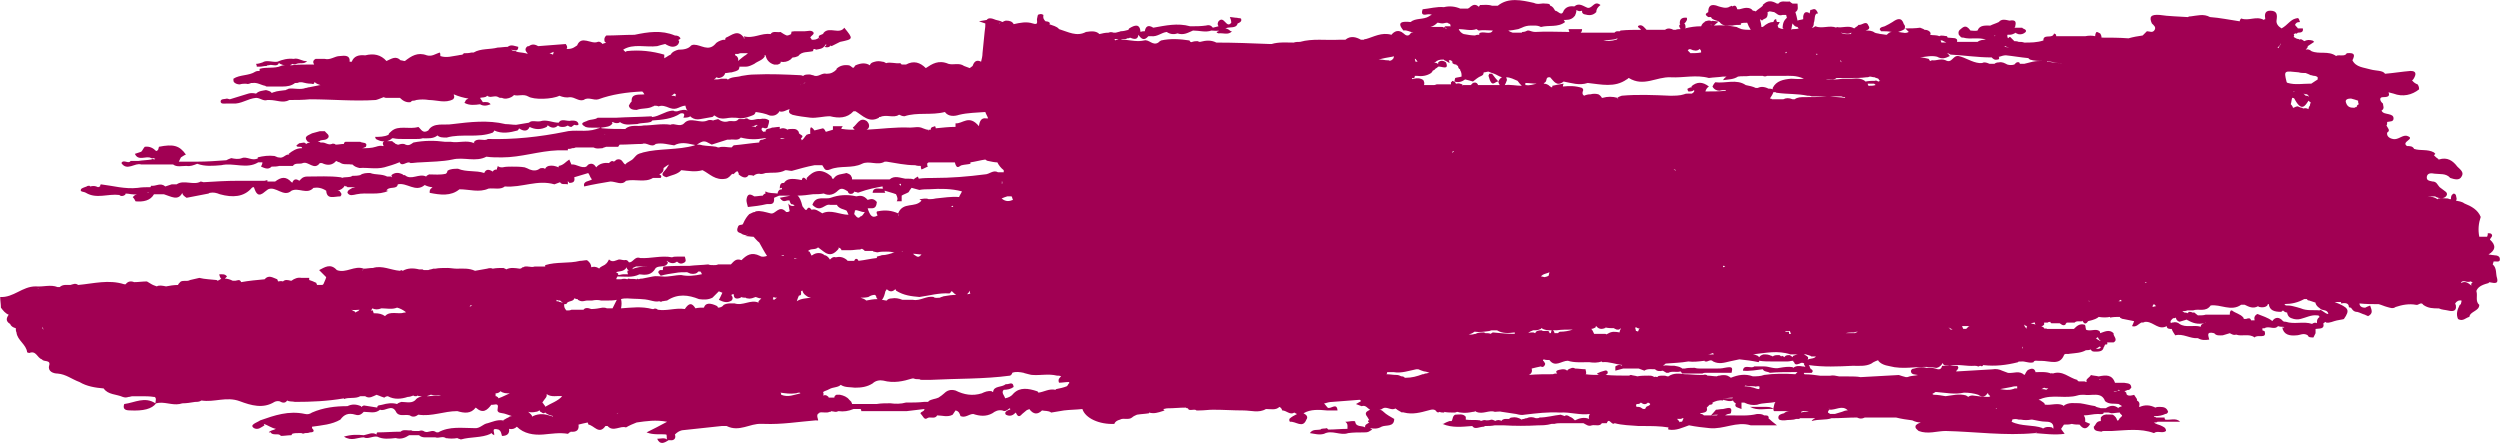 <?xml version="1.0" encoding="UTF-8"?> <!-- Creator: CorelDRAW X7 --> <svg xmlns="http://www.w3.org/2000/svg" xmlns:xlink="http://www.w3.org/1999/xlink" xml:space="preserve" width="105.639mm" height="18.717mm" style="shape-rendering:geometricPrecision; text-rendering:geometricPrecision; image-rendering:optimizeQuality; fill-rule:evenodd; clip-rule:evenodd" viewBox="0 0 3527 625"> <defs> <style type="text/css"> <![CDATA[ .fil0 {fill:#A10053} ]]> </style> </defs> <g id="Слой_x0020_1">  <path class="fil0" d="M3487 403c-4,-3 -8,-7 -14,-4 -1,0 -1,1 -1,1 0,-2 2,-4 6,-3 3,1 6,1 8,0 1,1 2,1 2,1 0,0 1,0 1,0 -2,1 -3,3 -2,5zm-203 40c-4,-1 -7,-5 -11,-6l0 1c-9,-1 -18,1 -27,-3 -3,-1 -7,-2 -11,-3 -4,-1 -7,-1 -10,-1 -1,-1 -1,-1 -2,-2 10,0 19,-2 28,-7 0,0 0,0 0,0 1,0 2,0 4,0 0,1 1,2 3,2 3,1 6,2 9,3 0,0 0,1 0,1 1,3 3,5 6,7 3,4 11,1 12,8 -1,0 -1,0 -1,0zm-15 11c0,1 0,1 0,2 -2,-1 -4,-1 -7,1 0,0 0,0 0,0 -12,-4 -25,1 -37,-3 -1,0 -3,0 -4,-1 -5,-6 -11,-6 -15,0 -6,-5 -14,-7 -21,-10 -4,2 -5,5 -4,9 -2,0 -3,0 -5,0 -1,-4 -4,-3 -7,-2 -1,0 -2,0 -4,0 1,0 1,-1 0,-2 -4,-5 -11,-6 -16,-10 -1,0 -2,0 -2,1 -1,1 -1,3 -1,5 -11,0 -23,0 -34,0 -3,1 -7,1 -11,1 -1,-1 -3,-2 -5,-4 -1,0 -2,0 -3,0 -1,-1 -3,-1 -5,-1 0,1 -1,1 -2,2 -1,-1 -2,-1 -4,-1 -1,-1 -2,-1 -3,-2 2,0 5,0 7,-1 3,0 5,0 8,0 8,-3 18,3 25,-7 0,0 0,0 0,0 14,-2 29,9 43,-1 2,0 4,0 5,0 6,3 12,6 19,2 0,0 1,1 1,1 4,1 9,1 12,-2 0,-1 1,-2 1,-2 0,0 1,0 1,0 1,9 8,11 17,11 1,0 2,-1 3,-2 2,2 4,3 6,3 0,0 0,1 0,1 1,4 3,6 6,7 5,2 9,2 13,1 8,-2 15,-6 23,-5 1,0 2,0 2,0 1,1 1,2 2,2 -3,2 -4,4 -4,7zm-141 13c0,0 0,0 0,0 0,0 0,0 0,0 0,0 0,0 0,0zm0 0c0,0 0,0 0,0 0,0 0,0 0,0 0,0 0,0 0,0zm-16 -16c0,0 0,0 0,0 0,0 0,1 0,1 0,-1 0,-1 0,-1zm0 4c-1,0 -1,0 -1,0 1,0 1,-1 2,-1 -1,0 -1,1 -1,1zm-7 6c-10,-3 -21,2 -30,-4 -2,-2 -6,-3 -9,-2 -1,0 -2,0 -3,1 -2,-3 1,-5 3,-7 2,0 3,0 4,-1 0,3 2,5 5,6 3,-1 7,-2 10,-3 1,0 1,1 2,1 7,4 14,6 23,4 -3,1 -5,2 -5,5zm-68 -28c0,-2 1,-3 2,-4 1,1 2,2 3,3 -2,0 -3,1 -5,1zm-181 25c1,1 2,2 4,2 -1,1 -1,3 0,4 0,0 0,0 0,0 -3,-2 -4,-4 -4,-6zm-3 34c0,-1 0,-2 0,-3 1,1 1,2 0,3zm-101 -27c-1,-1 -2,-2 -2,-3 -1,0 -1,0 -1,0 0,0 0,0 0,0 2,1 4,2 6,3 -1,0 -2,0 -3,0zm-202 43c1,-1 1,-2 1,-4 -2,-2 -4,-3 -6,-4 1,0 2,0 3,0 2,1 4,1 6,2 1,0 1,1 2,1 2,0 4,0 6,0 -3,4 -9,2 -12,5zm-7 9c-5,-1 -9,-1 -13,2 0,0 0,0 -1,-1 -6,-1 -12,0 -18,1 -8,2 -15,-2 -22,-2 -5,0 -10,0 -14,0 -4,4 -15,-4 -16,6 10,1 19,-1 28,-2 0,0 0,0 0,0 2,4 7,3 10,5 11,-1 22,-1 33,-1 2,0 4,0 6,0 -1,1 -2,2 -3,3 -15,-1 -30,-1 -44,1 -5,2 -11,2 -16,2 -11,-4 -21,-2 -31,2 -1,-1 -3,-2 -5,-3 -3,-1 -7,-1 -11,0 -1,0 -2,0 -4,1 -4,0 -9,-1 -13,-1 -1,-1 -3,-2 -6,-1 -2,0 -3,0 -5,0 -7,0 -14,-1 -21,-1 -8,-1 -16,-2 -23,3 -1,0 -1,0 -2,0 -2,-1 -4,-1 -6,-1 -2,0 -5,0 -7,1 0,1 -1,1 -1,1 -1,0 -3,-1 -4,0 -3,-2 -5,-2 -8,-2 -5,0 -11,0 -16,1 -3,-1 -6,-1 -9,-2 -1,0 -2,1 -3,1 0,0 0,0 1,0 -12,0 -23,0 -34,-1 1,0 2,-1 3,-2 1,-3 -1,-5 -4,-4 -4,1 -7,2 -11,4 1,1 2,2 4,2 -7,0 -14,0 -20,-1 2,-1 0,-5 0,-7 -5,0 -10,-1 -15,-1 -1,-1 -2,-1 -4,-1 -3,1 -6,2 -7,4 -2,-2 -4,-2 -7,-2 -6,1 -11,2 -7,6 -2,0 -4,0 -6,1 -11,0 -22,0 -34,1 4,-2 5,-5 4,-9 4,-1 8,-2 13,-3 1,1 3,1 4,0 1,-1 2,-2 2,-4 -1,-1 -1,-3 -3,-4 0,0 0,0 0,-1 0,0 0,0 0,0 0,0 0,0 1,-1 2,1 5,1 8,1 8,11 17,1 26,1 9,3 20,2 30,2 6,1 12,1 18,-1 0,1 1,1 1,1 9,-1 18,3 28,4 -1,0 -1,1 -1,1 0,0 0,0 0,0 -3,-2 -6,-1 -9,1 0,2 0,4 0,6 4,-1 7,-2 11,-3 7,0 15,0 22,0 3,1 5,2 8,3 4,-3 10,-2 15,-2 0,0 0,0 0,0 3,3 7,3 11,2 2,1 3,2 5,3 1,0 2,0 3,0 5,-3 12,0 17,-2 0,0 0,0 0,0 1,1 1,2 2,2l0 1c10,0 19,0 29,0 2,-1 3,-1 5,-1 1,0 2,0 3,0 1,0 3,0 4,0 0,0 0,0 0,0 6,0 12,0 19,0 3,0 7,0 10,0 2,-8 1,-9 -10,-7 -4,1 -8,1 -12,1 -8,0 -15,0 -22,0 -2,0 -5,0 -8,-1 -1,0 -2,0 -2,0 -4,0 -8,0 -12,1 -2,0 -3,0 -4,0 0,0 0,-1 -1,-1 -3,-2 -6,-2 -10,-3 -1,0 -3,0 -5,0 -3,0 -7,-1 -10,0 0,0 0,0 0,-1 1,0 2,-1 3,-2 11,-1 21,-1 32,-3 7,1 15,0 23,-1 0,1 0,1 1,1 4,1 7,-4 11,0 8,4 15,2 23,0 5,-1 10,-2 14,-3 9,1 18,2 27,4 1,-1 1,-1 1,-2 6,1 12,1 18,1 1,0 2,0 3,0 2,0 3,0 4,0 5,0 10,0 15,0 3,0 5,-1 8,-1l0 2c0,0 1,-1 1,-1 1,6 5,4 8,3 3,-2 5,-1 7,0 -1,0 -1,0 -1,0 0,2 2,3 2,5 -1,-1 -3,-1 -4,-1zm295 29c3,-1 6,-1 8,-1 0,1 0,2 0,3 -1,0 -2,0 -3,0 -1,0 -2,1 -3,1 -6,2 -12,1 -18,0 6,-1 11,-2 16,-3zm102 11c11,2 25,-5 30,9 6,5 13,3 19,4l0 0c2,1 3,2 5,3 -2,1 -3,1 -5,2 0,1 0,1 0,1 -6,-5 -12,-4 -18,0l0 0c-2,0 -4,0 -7,0 -2,-1 -6,-1 -8,-3 -7,-1 -14,-3 -21,-4 -8,0 -17,-2 -24,4 0,0 0,-1 0,-1 -8,-4 -17,0 -25,-1 -1,0 -1,0 -1,0 0,-3 -4,-4 -6,-6 -1,0 -2,-1 -3,-1 1,0 2,-1 3,-1 17,-7 35,0 52,-5 3,-1 6,-1 9,-1zm25 -21c-1,0 -2,0 -3,0 0,0 0,-1 1,-1 0,1 1,1 2,1zm24 14c0,0 0,0 0,0 1,0 2,1 2,1 -3,0 -6,2 -9,2 2,-2 6,0 7,-3zm-109 23c0,0 1,0 1,0 0,0 -1,0 -1,0 0,0 0,0 0,0zm10 -25c-1,1 -2,1 -3,2 -3,-1 -5,-1 -7,-1 1,0 2,-1 4,-2l0 0c2,1 4,1 6,1zm-20 41l0 0c0,0 0,0 0,0 0,0 0,0 0,0zm25 14c-5,-1 -9,-1 -13,2 0,0 0,1 0,1 0,-1 0,-1 0,-2 -14,-5 -30,-2 -44,-9 1,-1 1,-2 1,-3 3,-1 6,-1 9,0 0,0 0,0 0,0 1,0 2,0 3,0 5,1 10,1 15,0 0,0 0,0 1,0 0,0 0,0 0,0l0 0c6,1 13,3 20,3 7,0 11,3 10,10 0,0 0,0 0,0 -1,-1 -1,-1 -2,-2zm-79 -26c0,0 0,0 0,-1 1,0 1,0 1,0 0,1 0,1 -1,1zm-11 -17c-7,0 -15,-1 -22,-2 -3,0 -5,1 -6,2 -1,-1 -2,-1 -3,-2 -10,-3 -20,0 -29,1 -6,-1 -11,-2 -17,-2 0,0 -1,-1 -2,-1 2,-1 3,-2 5,-3 13,1 27,4 40,1 7,0 14,1 20,3 6,4 10,3 13,-2 1,0 1,0 1,-1 0,1 0,1 0,1 0,0 0,0 0,1 1,1 2,2 3,3 -1,1 -2,1 -3,1zm-141 20l0 0c0,0 0,0 0,0 0,0 0,0 0,0zm-65 1c-3,1 -7,2 -10,3 -2,0 -4,0 -7,0 -1,-1 -2,-1 -3,-2 0,-2 1,-3 2,-4 0,-1 0,-1 -1,-2 0,0 0,0 0,0l1 2c9,1 18,-7 26,1 -3,0 -6,1 -8,2zm-58 1c0,-1 0,-1 0,-1 1,0 2,-1 3,-1 3,0 5,0 8,1 -4,0 -7,0 -11,1zm-59 -33c-3,0 -5,-1 -8,-2 -4,-1 -8,-2 -13,-2 1,0 1,-1 1,-1 5,1 9,1 13,1 2,1 3,0 5,0 1,0 2,0 2,0 1,2 0,3 0,4zm-38 13c-4,0 -8,0 -13,0 0,0 0,0 0,0 5,0 9,-1 14,-1 0,0 -1,1 -1,1zm-71 33c0,0 -1,0 -1,0 -1,0 -2,0 -2,1 -1,-2 -3,-4 -4,-5 2,0 4,0 6,0 1,-1 2,-1 3,-1 0,0 0,0 0,1 -1,1 -1,3 -2,4zm-48 -22c-2,0 -3,2 -4,4 -1,0 -2,0 -3,0 -1,-1 -2,-1 -3,-2 -2,-1 -4,-1 -6,-1 -1,-1 -1,-2 0,-4 1,0 1,0 2,0 2,0 3,-1 4,-2 4,3 7,3 10,0 2,1 6,2 0,5zm-272 2c-1,0 -1,0 -1,0 0,0 0,0 0,0 0,0 0,0 1,0l0 0zm-563 -26c-1,1 -1,1 -1,1 -9,-2 -16,3 -24,4 -1,-1 -1,-2 -2,-2 -12,-4 -24,-6 -33,3 -3,4 -7,6 -12,7 -1,-4 -6,-8 -2,-12 5,0 10,-1 14,-4 -1,-9 -7,-3 -11,-4 -6,5 -17,2 -18,11 0,0 0,0 0,0 -1,0 -1,0 -2,-1 -5,-1 -10,1 -14,3 -13,4 -25,2 -37,-4 -7,-2 -12,0 -16,4 -2,2 -5,4 -8,6 -4,2 -10,2 -14,5 0,0 0,1 -1,1 -1,0 -3,0 -5,0 -8,1 -17,1 -26,1 -7,2 -15,2 -22,1 -6,0 -13,0 -19,1 -12,0 -23,0 -35,0 0,-1 -1,-2 -1,-3 -1,-1 -2,-2 -3,-3 -3,-4 -8,-6 -13,-7 -1,0 -3,0 -5,0 -2,1 -3,2 -3,4 -3,0 -5,0 -8,0 0,-1 -1,-2 -3,-3 -2,-1 -4,0 -5,0 1,-1 1,-3 0,-5 1,0 2,-1 2,-1 0,0 0,0 0,0 3,-1 5,-2 7,-3 5,-3 12,-2 16,-6 6,4 13,3 20,4 9,0 17,-1 25,-6 4,-4 10,-5 15,-4 15,4 28,1 41,-3 1,0 1,0 2,0 2,1 4,1 6,1 0,0 1,0 2,0 1,1 3,1 4,1 4,0 8,0 11,0 38,-2 76,-1 113,-6 2,-1 3,-3 3,-4 5,-2 11,-1 16,0 2,1 4,1 7,2 1,0 3,1 5,1 12,1 23,-2 35,1 2,0 4,0 6,1 -2,2 -5,4 -3,9 5,0 9,-1 14,-1 0,1 0,1 1,1 -1,1 -1,1 -2,2 0,1 -1,2 -2,3 -5,2 -10,3 -15,4zm-388 8c0,-1 0,-2 -1,-3 7,1 14,2 21,1 2,0 3,-1 5,-1 1,0 2,0 2,1 -9,2 -17,6 -27,2zm-96 -37c0,0 0,0 0,0 0,0 0,0 0,0 0,0 0,0 0,0zm-135 64c0,0 -1,0 -1,0 1,-1 2,-1 3,-2 -1,1 -2,1 -2,2zm-102 -10c0,0 0,0 0,0 0,-1 0,-2 -1,-2 -1,-2 -2,-3 -3,-4 1,-1 1,-2 2,-3 2,-3 5,-5 4,-9 7,5 15,2 22,3 -6,7 -16,10 -24,15zm11 14c-1,-1 -2,-1 -3,-1 -8,-3 -16,-4 -25,0 0,0 -1,1 -1,1 -1,-3 -4,-5 -6,-7 3,1 7,1 11,0 2,0 3,-1 5,-2 0,0 1,1 1,2 2,0 4,4 7,1 3,3 7,4 11,5 0,0 0,0 0,1zm-77 -26c0,-1 -1,-2 -3,-3 0,0 0,0 -1,0 0,-1 0,-2 0,-4 0,0 0,0 0,0 3,0 5,-1 7,-3 0,0 0,0 0,0 4,3 8,3 13,3 -5,2 -10,5 -16,7zm-98 -3c-1,0 -2,0 -4,0 0,0 1,0 1,0 0,0 0,0 0,0 2,-1 4,-1 5,-2 1,0 2,0 2,0 4,2 9,0 13,1 -5,1 -11,0 -17,1zm-112 -7c0,-1 0,-1 0,-1 0,0 0,0 0,0 0,0 0,1 0,1zm385 -170c3,-1 5,-3 6,-5 0,2 1,3 2,4 1,0 2,0 2,0 -1,0 -2,1 -3,1 0,2 0,3 1,5 -2,0 -5,0 -7,0 -2,0 -4,1 -7,1 0,0 0,-1 0,-2 -1,-1 -2,-1 -3,-2 3,-1 6,-1 9,-2zm15 -4c1,-1 3,-1 4,-2 5,0 10,0 15,0 0,0 0,0 1,0 -8,0 -15,1 -22,4 1,-1 2,-1 2,-2zm217 -52c0,0 0,0 0,0 0,0 0,0 0,0 0,0 0,0 0,0zm37 -52c5,0 10,0 15,-1 8,4 15,1 20,-4 5,-5 9,-2 14,1 1,4 4,4 7,3 1,-1 2,-2 3,-3 0,1 1,1 2,1 2,1 3,1 5,0 11,-4 21,-6 32,-8 0,1 0,2 1,3 0,0 0,0 0,0 -6,1 -14,-3 -15,6 6,0 12,0 18,0 -1,-1 -1,-2 -1,-3 6,2 11,3 16,5 2,4 3,7 1,10 2,0 4,0 7,0 0,-3 0,-6 0,-8 3,-2 7,-3 10,-5 0,-1 1,-1 1,-2 1,-1 2,-3 3,-4 4,1 7,2 11,3 5,-1 10,-1 14,-1 16,-1 31,-1 46,3 -1,3 -3,5 -4,8 -11,-1 -22,1 -33,2 -4,1 -7,1 -10,1 -4,-2 -9,0 -13,0 1,1 2,1 3,2 -9,11 -26,1 -33,18 0,1 1,3 1,4 0,0 0,0 0,0 -1,-1 -1,-3 -1,-4 -9,-4 -18,-5 -28,-3 -3,0 -3,2 -1,6 -8,5 -11,-1 -14,-10 5,-1 12,3 13,-9 -5,-6 -9,-4 -13,-3 -6,-7 -11,-6 -16,-5l0 0c-13,-3 -25,-2 -36,2 -9,3 -21,-4 -26,10 12,12 17,-2 25,0 4,0 7,0 10,0l0 1c4,5 9,5 13,7 1,1 2,4 3,6 -12,0 -25,-8 -37,-2 -5,-3 -10,-7 -15,-5 -3,-4 -5,-4 -7,0l-1 0 -1 0c-2,-2 -3,-4 -4,-5 -2,-8 -4,-13 -7,-15 7,0 15,-1 22,-2zm124 -15c0,1 0,2 0,3 -2,-1 -2,-2 -3,-3 1,1 2,1 3,0zm113 3c0,0 0,0 0,0 0,0 -1,0 -1,0 0,0 0,0 1,0zm29 -6c1,0 1,0 1,1 0,0 0,1 0,2 -1,0 -1,-1 -1,-1 1,-1 1,-1 0,-2 0,0 0,0 0,0zm-129 -76c-21,-1 -41,2 -62,3 1,0 2,-1 3,-2 2,-3 1,-7 -2,-10 -10,-7 -14,5 -20,9 1,1 2,3 3,3 -6,0 -11,0 -17,-1 -1,0 -1,0 -2,0 0,-2 1,-3 2,-4 -5,0 -10,0 -14,0 0,2 0,3 0,5 0,0 0,0 0,0 -3,1 -7,2 -10,3 -1,-2 -2,-4 -4,-5 -4,1 -8,2 -12,3 -7,-9 -6,-2 -6,5 0,0 -1,0 -1,0 -2,0 -3,1 -4,1 -3,3 -4,6 -7,8 0,0 0,0 0,0 0,-1 -1,-2 -1,-3 1,-1 2,-1 2,-3 0,-1 -3,-2 -5,-4 0,-1 0,-2 -1,-3 -3,-4 -7,-3 -11,-3 -1,0 -3,0 -4,1 0,0 0,0 0,0 -3,-2 -7,-3 -11,-1 0,-1 0,-2 0,-3 -4,0 -8,1 -11,1 -3,2 -9,1 -9,5 0,1 0,1 1,1 -2,-1 -3,0 -4,0 -4,-3 -3,-5 -1,-6 2,1 3,1 4,1 2,0 3,-1 3,-2 1,-3 2,-6 2,-9 -4,-3 -8,-3 -13,-2 -6,-1 -12,4 -18,-1 -1,0 -3,0 -4,1 -3,0 -5,0 -8,0 -4,5 -9,2 -14,3 -6,2 -11,0 -15,-3 -3,1 -5,1 -7,2 -3,-1 -6,-1 -8,0 -11,5 -24,-6 -33,4 -6,6 -14,-1 -19,2 -13,-2 -25,1 -38,1 -8,2 -19,-2 -26,5 -11,0 -22,0 -33,-1 -1,0 -1,-1 -1,-1 0,0 1,0 1,0 6,-1 12,-1 15,-6 0,-1 -1,-1 -1,-2 0,0 0,0 0,0 1,1 1,0 2,0 0,1 1,1 1,1 3,1 5,1 8,0 0,-1 0,-1 0,-1 8,6 17,3 25,3 6,-2 13,-1 19,-3 1,-1 2,-1 2,-2 14,-1 28,-2 40,-10 6,-1 6,2 4,6 4,0 7,0 10,-2 0,1 1,1 2,2 3,2 7,3 12,2 6,-1 11,-2 17,-3 1,-1 2,-1 2,-2 1,0 1,0 1,0 0,0 0,0 0,0 3,2 6,4 9,4 5,1 10,-1 15,-1 4,0 8,0 12,1 6,0 12,-2 17,-4 3,-1 4,-2 5,-5 0,0 0,0 0,0 7,1 13,2 20,5 6,1 10,-1 13,-5 0,0 0,-1 0,-1 6,2 10,-2 15,-3 -2,4 -1,6 4,8 8,2 17,3 25,4 9,1 18,-2 28,-2 12,3 24,3 33,-7 1,0 1,0 2,0 0,0 1,0 1,0 10,6 19,17 33,9 0,-1 0,-1 1,-1 0,0 0,0 1,0 8,-4 19,2 26,-3 0,0 0,0 1,0 2,1 4,2 7,2 18,-6 38,-1 57,-6 0,0 0,0 0,0 5,7 14,6 20,4 12,-3 25,-3 37,-4 1,3 3,6 4,9 -1,0 -2,0 -3,0 -6,-1 -9,3 -10,11 -14,-17 -23,-3 -33,-4 0,2 0,3 0,5 -9,0 -18,1 -28,2 0,-1 0,-2 -1,-3 -2,1 -4,1 -5,2 -1,1 -1,2 -1,3 -1,0 -2,0 -3,0 0,1 0,1 0,1 0,0 0,0 -1,0 1,0 1,0 1,0 -1,0 -1,0 -1,0 0,0 0,0 0,0 1,0 0,0 0,-1 1,0 1,1 1,0 0,0 0,0 -1,0 -2,0 -4,-1 -7,-2 -6,-3 -12,-1 -18,-1zm-182 16c-1,0 -1,0 -1,-1 2,0 4,0 6,0 -2,1 -4,1 -5,1zm-42 -17c3,-1 5,-2 8,-3 0,0 0,1 1,1 -2,0 -3,1 -3,3 0,-1 0,-1 -1,-1 -2,-1 -3,0 -5,0zm-46 29c-1,0 -2,0 -4,-1 -6,-1 -13,-1 -19,-2 -3,-1 -6,-1 -8,-1 2,-1 3,-2 5,-3 7,-4 11,1 16,3 7,-2 15,-5 22,-7 1,0 2,0 4,0 5,-1 11,2 15,-3 11,3 22,3 33,1 1,0 2,0 3,0 -1,1 -3,1 -5,2 -3,0 -5,1 -5,4 -12,1 -24,3 -36,4 -1,1 -2,2 -3,3 -6,0 -12,-2 -18,0zm-161 -18c0,0 0,-1 0,-1 0,1 1,1 1,1 -1,0 -2,0 -1,0zm224 -58c0,0 1,0 1,0 0,0 -1,0 -1,0 0,0 0,0 0,0 0,0 0,0 0,0zm53 -13c0,1 0,1 -1,1 0,0 0,0 0,0 0,0 0,0 0,0 0,0 1,0 1,-1zm6 -3c0,1 -2,2 -4,3 2,-1 3,-2 4,-3zm273 -83c0,0 0,0 0,0 1,-1 2,-1 3,-1 -1,0 -2,1 -3,1zm570 20c0,0 0,0 0,0l0 0c0,0 0,0 0,0l0 0c0,0 0,0 0,0l0 0zm34 -14c0,1 -1,1 -1,1 0,0 0,0 0,0 0,0 1,0 1,-1 0,0 0,0 0,0zm15 -7c2,0 4,1 7,1 2,0 4,-1 7,-1 1,1 2,1 4,2 0,1 0,2 1,3 -3,0 -6,0 -8,0 -1,1 -1,1 -2,2 0,0 -1,-1 -2,-1 -5,0 -11,0 -17,0 4,-1 7,-3 10,-6zm55 9c1,1 2,1 3,2 7,-1 14,0 20,0 -3,7 -14,0 -19,4 0,0 0,1 0,2 -2,0 -4,0 -6,1 -5,0 -11,-1 -16,-2 -3,-1 -6,-4 -7,-7 8,0 17,3 25,0zm199 13c0,1 -1,2 -2,2 -6,2 -12,2 -18,1 6,-1 14,0 20,-3zm131 -19c1,0 1,0 1,0 0,0 0,0 1,0 -1,1 -1,0 -2,0zm90 -18c4,2 6,6 12,4 1,0 3,0 5,0 0,1 1,3 1,4 -3,3 -6,6 -6,15 1,0 1,1 2,1 -3,0 -6,-1 -8,-2 0,-1 -1,-2 -1,-3 1,-1 2,-3 3,-5 -2,0 -3,0 -4,0 -1,-2 -1,-3 -1,-4 -2,0 -3,1 -4,4 -5,0 -9,2 -15,7 0,0 -1,0 -2,0 0,-3 -1,-7 -2,-11 1,1 2,1 3,2 3,-4 8,-1 8,-11 0,0 0,0 -1,0 1,-1 2,-1 3,-2 3,0 5,1 7,1zm33 21c0,0 0,0 0,0 1,1 1,2 2,2 -3,1 -5,1 -7,1 -1,0 -3,0 -4,1 1,-3 1,-6 2,-9 2,3 4,5 7,5zm76 8c0,1 0,1 -1,2 0,0 0,0 0,0 -4,0 -9,1 -14,-2 5,1 11,3 15,0 0,0 0,0 0,0zm128 11c2,1 4,2 6,3 -2,0 -4,0 -7,0 0,-1 -1,-2 -1,-3 1,0 2,0 2,0zm12 20c19,1 38,4 58,4 2,2 4,4 8,3 3,0 3,-2 2,-4 0,0 1,0 1,0 3,-1 6,-2 9,-2 10,1 21,3 32,4 0,1 1,1 2,2 6,2 12,2 19,2 -1,0 -1,0 -1,0 -5,0 -9,0 -14,1 -4,1 -8,2 -12,3 -2,0 -4,0 -6,0 -1,-1 -1,-2 -1,-2 -4,-1 -5,1 -7,3 -3,1 -7,1 -10,0 -4,-2 -7,-4 -12,-3 -3,0 -5,1 -6,2 -2,0 -5,0 -7,0 -2,-1 -5,-2 -8,-2 -2,1 -3,1 -5,1 0,0 0,0 0,0 0,0 -1,0 -1,0 -11,-1 -20,-8 -30,-10 -8,-1 -9,11 -18,6 -7,-3 -13,1 -19,0 -1,0 -2,1 -3,1l0 0c-1,-1 -1,-2 -2,-3 -4,-1 -8,-2 -12,-2 8,-1 16,-3 24,-1 0,0 0,0 0,0 7,4 12,2 18,-1 -1,-1 -2,-3 -4,-4 2,0 3,1 5,2zm77 -12c2,1 4,2 6,3 -2,-1 -5,-2 -7,-2 0,0 1,-1 1,-1zm-15 -14c0,0 0,0 0,-1 0,0 1,0 1,0 0,1 -1,1 -1,1zm95 38c1,0 2,0 3,0 -1,0 -3,0 -4,0 0,0 -1,0 -2,0 -5,0 -11,-1 -16,-2 -1,0 -2,0 -2,-1 3,1 7,1 10,2 4,1 7,1 11,1zm309 -28c0,3 -3,4 -3,7 -1,-1 -1,-1 -2,-1 2,-1 4,-3 5,-6zm25 41c3,1 7,1 10,1 3,1 5,2 7,3 2,0 3,1 5,1 2,0 4,1 5,2 0,1 0,2 0,3 0,0 -1,1 -3,2 -2,1 -4,3 -6,4 -1,0 -1,0 -2,0 -10,0 -21,2 -31,-1 -1,0 -2,-1 -2,-2 -4,-16 -3,-15 17,-13zm123 6c0,0 0,0 0,0 0,0 0,0 0,-1 0,1 0,1 0,1zm-206 311c0,0 0,0 0,0 0,0 0,0 -1,0 1,0 1,0 1,0zm-171 6c1,-1 2,-1 3,-2 1,0 1,1 1,2 0,0 0,0 -1,0 -1,0 -2,0 -3,0zm-42 -1c1,1 1,1 2,2 0,0 0,0 0,0 -1,-1 -1,-1 -2,-1 0,0 0,-1 0,-1zm-421 76c4,0 7,0 11,0 -2,0 -4,1 -7,2 0,0 -1,1 -1,2 -1,-1 -2,-2 -4,-3 -3,0 -5,0 -7,2 0,0 0,0 0,1 -2,-1 -3,-2 -4,-2 -1,1 -1,1 -1,1 -1,-1 -2,-2 -3,-2 -4,0 -7,0 -9,2 -1,-1 -1,-1 -2,-1 -4,-2 -7,-2 -11,-2 -3,1 -5,2 -6,4 -1,-1 -1,-1 -2,-2 -2,-1 -5,-2 -7,-2 18,-2 35,-6 53,0zm-114 0c1,-1 3,-1 5,-2 0,0 0,1 1,2 -3,0 -6,0 -9,1 1,0 2,-1 3,-1zm-455 25c3,0 6,0 9,0 11,2 22,-2 32,-4 1,0 2,0 3,0 2,1 5,2 8,3 2,0 5,1 8,2 0,0 0,0 -1,0 -1,0 -3,1 -5,1 -1,0 -2,1 -3,1 0,0 -1,0 -1,0 -8,3 -15,5 -24,5 0,0 0,0 -1,0 -2,-2 -3,-2 -5,-2 -2,-1 -4,-2 -7,-2 -5,0 -9,-1 -14,-1 1,-1 1,-2 1,-3zm-988 -55c0,0 0,0 0,-1 0,1 0,1 0,1 0,0 0,0 0,0zm-474 -33c4,1 8,0 12,0 -1,1 -1,1 -2,2 -1,0 -2,1 -4,2 0,-1 -1,-2 -2,-2 -2,-1 -3,-2 -4,-2zm77 3c0,0 0,0 0,1 -1,0 -1,0 -2,0 -8,3 -20,-3 -27,5 -4,-3 -9,-4 -14,-4 0,0 -1,0 -2,0 0,-1 -1,-2 -1,-4 -2,0 -3,0 -5,0 1,0 2,0 2,0 1,-1 2,-2 2,-3 4,2 8,2 13,0 7,0 15,2 22,-1 4,1 8,3 12,6zm218 -16c1,1 2,2 4,3 -2,0 -3,-1 -5,-1 -1,-1 -2,-1 -4,-1 0,0 0,-1 0,-2 2,1 3,1 5,1zm-124 7c-1,1 -3,1 -4,2 1,-1 1,-1 1,-2 1,0 2,0 3,0 0,0 0,0 0,0zm533 -78c5,0 9,-1 14,-1 1,0 2,-1 3,-1 2,1 3,2 4,3 4,0 8,0 11,0 1,0 1,1 1,1 2,0 4,1 6,1 4,-1 8,-1 12,-1 3,0 6,0 10,1 1,0 1,0 2,0 -6,2 -12,4 -18,4 -2,1 -4,1 -7,2 0,0 0,1 0,2 -9,1 -17,3 -26,4 0,-1 -1,-1 -1,-2 -3,-2 -4,0 -5,2 -3,0 -5,0 -8,0 -1,0 -2,0 -2,-1 -6,-5 -11,-5 -16,-4 -3,-1 -5,0 -8,3 0,0 -1,0 -1,-1 -2,-3 -5,-5 -7,-5 -4,-4 -12,-4 -17,0 -1,0 -1,0 -1,1 -1,-2 -2,-4 -3,-6 -1,0 -1,0 -2,-1 4,-4 10,-1 14,-5 3,2 5,4 8,6 9,7 15,3 21,-4 0,-1 0,-1 0,-2 1,1 2,1 2,1 1,1 2,2 2,3 4,0 8,0 12,0zm21 -54c-2,3 -3,5 -5,6 -1,0 -2,1 -3,2 -3,1 -5,-3 -7,-5 0,-1 1,-3 1,-5 3,-2 9,3 14,2zm820 -259c1,0 1,0 1,1 -1,-1 -2,-1 -3,-2 1,0 2,0 2,1zm1047 29c-1,0 -1,0 -1,0 0,0 0,0 0,0 0,0 0,0 0,0 0,0 0,0 1,0zm149 61c0,0 0,-1 0,-1 0,0 0,0 0,0 1,0 2,0 2,0 -1,0 -2,1 -2,1zm21 6c-1,-1 -3,-1 -4,-1 -1,-1 -2,-2 -3,-3 2,1 3,1 5,1 1,1 2,2 3,3 -1,0 -1,0 -1,0zm-15 65c0,0 0,0 0,0 0,0 0,0 0,0 0,0 0,0 0,0zm86 -54c-2,1 -3,2 -3,4 0,0 0,0 0,0 0,0 0,0 0,0 0,0 0,0 0,0 -1,0 -2,0 -3,1 0,0 0,0 -1,0 -5,0 -9,-1 -11,-7 -2,-5 3,-6 7,-6 4,1 7,2 10,3 0,2 0,3 1,5zm-71 -5c1,1 2,2 3,2 0,2 -1,3 -1,5 -1,1 -2,3 -2,5 -2,-1 -4,-2 -7,-1 -1,0 -2,-1 -2,-1 -2,0 -4,-1 -6,-2 -2,0 -4,1 -6,2 0,0 0,0 0,0 0,0 0,0 0,0 0,0 0,0 0,0 0,0 -1,0 -1,0 0,-1 0,-2 -1,-2 0,-1 -1,-2 -2,-3 1,-3 1,-6 2,-9 1,0 2,0 3,1 10,19 15,11 20,3zm-229 257l0 0c-1,0 -1,0 -2,0 1,-1 1,-1 2,-1 0,0 0,1 1,1 -1,0 -1,0 -1,0zm-467 73c1,0 1,0 1,0 1,0 2,0 3,0 -1,0 -2,0 -4,0zm-1437 -47c1,-3 2,-6 3,-8 4,0 3,-3 3,-6 0,0 1,-1 2,-1 1,5 5,7 8,9 1,0 3,1 4,1 -7,1 -14,1 -20,5zm-33 -6c1,0 1,0 2,1 1,0 2,0 3,0 -1,1 -3,2 -4,3 -1,0 -1,-1 -2,-1 1,-1 1,-2 1,-3zm11 -59c0,0 1,0 2,0 1,0 2,0 2,1 -1,0 -3,0 -4,-1zm23 5c0,0 0,0 0,0 -2,0 -3,0 -4,0 0,0 -1,-1 -1,-1 2,0 3,1 5,1zm148 -11c0,0 0,0 0,0 0,0 0,0 0,1 0,0 0,0 -1,0 1,-1 1,-1 1,-1zm20 11c0,0 0,0 0,0 0,0 0,0 -1,0 1,0 1,0 1,0zm-1 -4c-2,-1 -3,-2 -4,-3 4,0 8,1 12,1 -2,2 -4,5 -8,2zm137 -79c-5,2 -10,3 -16,-2 2,-1 5,-2 8,-3 2,0 4,0 6,0 1,1 1,3 2,5zm952 -211c0,0 1,0 1,-1 3,-2 5,1 8,1 3,1 6,0 8,-2 1,1 2,2 2,4 0,1 0,1 0,1 -5,1 -10,1 -15,1 0,0 -1,-1 -1,-1 -1,-1 -2,-2 -3,-3zm183 5c0,0 0,1 0,1 0,0 -1,0 -1,0 0,0 -1,0 -1,-1 0,0 0,0 1,0 0,0 0,0 1,0zm33 9c0,1 1,2 2,3 -1,-1 -2,-1 -3,-2 0,0 0,0 1,-1zm-289 382c0,-2 -1,-3 -1,-5 0,0 1,0 1,0 1,0 1,0 1,0 0,0 0,0 0,0 1,1 3,2 5,1 -1,0 -1,1 -2,2 0,1 -1,2 -1,3 -1,-1 -2,-1 -3,-1zm-311 -380c0,-1 -1,-3 -1,-4 0,0 1,0 1,0 1,1 2,3 3,4 -1,0 -2,0 -3,0zm522 -12c0,0 0,0 0,0 0,0 0,0 0,0 0,-1 0,-1 0,-1 0,0 0,0 1,-1 0,0 0,0 0,0 0,0 1,1 1,1 -1,1 -1,1 -2,1zm5 393c-2,0 -3,0 -5,0 0,0 0,-1 0,-1 2,0 4,0 6,0 1,1 1,3 2,4 -1,0 -2,0 -3,0 0,-1 0,-2 0,-3zm-338 2c0,-6 -8,-1 -11,-4 -5,0 -8,1 -9,4 -1,0 -2,-1 -3,-1 -2,0 -5,0 -7,1 2,-2 4,-3 7,-4 1,0 2,0 3,0 3,0 6,-1 8,-2 0,-1 1,-1 1,-1 4,3 9,3 14,3 0,1 -1,3 -1,4 -1,0 -1,0 -2,0zm-45 -356c2,3 4,5 6,7 -8,0 -16,-2 -24,-1 1,-2 2,-4 3,-7 0,-2 -1,-3 -1,-4 6,0 11,3 16,5zm331 18c0,-1 0,-1 0,-1 0,0 0,0 0,0 0,0 0,0 0,1zm132 5c-1,0 -1,0 -1,1 -7,-1 -14,-1 -21,-2 5,0 9,0 14,0 0,0 1,0 1,0 0,0 1,0 1,0 2,1 4,1 6,1zm33 -16c0,0 -1,0 -1,0 0,-1 -1,-2 -1,-3 3,0 6,0 9,0 1,1 2,1 2,2 -3,1 -6,1 -9,1zm-276 118c2,0 3,0 3,2 -1,-1 -2,-2 -3,-2zm-175 145c0,1 -1,3 -1,5 -1,0 -1,0 -2,1 -1,0 -3,1 -4,1 -1,0 -3,-1 -5,-1 3,-4 9,-4 12,-6zm245 -9c1,0 2,0 3,1 -1,0 -2,1 -3,1 0,-1 0,-1 0,-2zm-26 -6c0,0 0,0 0,0 0,0 0,0 0,0 -1,0 -1,0 -1,0 0,0 0,0 0,0 0,0 0,0 1,0zm60 -186c0,0 0,0 0,0 0,0 0,0 0,0 0,0 0,0 0,0zm-416 33c0,-1 0,-2 1,-3 0,0 1,0 1,1 -1,0 -1,1 -2,2zm57 253c-1,1 -2,1 -3,2 -2,-1 -5,-1 -8,-1 0,0 -1,-1 -1,-1 -4,0 -9,0 -12,2 -2,0 -4,1 -6,1 0,0 -1,0 -1,0 -1,0 -2,0 -3,0 3,-1 6,-2 8,-4 0,0 0,0 1,0 6,1 13,0 20,-1 1,0 2,-1 4,-1 2,0 4,0 7,0 8,5 17,4 25,3 0,1 0,1 0,2 -11,0 -21,-1 -31,-2zm739 -55c0,0 0,0 0,0 0,0 0,0 0,0 0,0 0,0 0,0 0,0 0,0 0,0zm-342 -284c1,0 1,0 2,0 1,1 2,1 3,1 14,2 28,1 42,4 2,0 4,0 6,1 7,0 14,0 21,0 -10,1 -21,1 -31,1 -5,0 -10,0 -14,3 -1,0 -1,0 -1,0 -1,0 -2,0 -2,0 -5,-2 -9,-2 -13,0 -5,0 -11,0 -16,0 -1,-1 -2,-1 -3,-1 0,0 0,0 0,0 2,-3 4,-6 5,-9 0,0 1,0 1,0zm-335 -12c-5,1 -10,3 -15,2 0,0 -1,0 -1,0 0,-1 0,-2 0,-3 5,0 10,1 16,1zm443 -8c8,0 15,0 22,-1 2,0 3,0 5,-1 2,0 4,1 7,1 1,1 3,1 5,2 1,1 1,2 2,3 0,0 1,0 1,0 0,0 0,0 0,0 0,0 0,0 0,0 -1,0 -2,1 -3,1 -2,-1 -3,-2 -5,-1 -4,0 -8,0 -13,1 -4,-4 -11,-5 -19,-4 -4,0 -9,0 -13,0 -8,1 -17,2 -24,1 4,-1 11,2 15,-2 2,0 5,0 8,0 4,0 8,0 12,0zm-175 -2c-2,1 -4,3 -5,5 8,-1 15,-1 21,-5 5,-1 11,0 17,-1 6,0 12,0 18,0 2,1 4,1 6,0 6,0 11,0 17,0 2,0 4,0 6,0 9,0 18,-1 29,4 -8,1 -13,0 -18,0 -11,1 -21,3 -26,13 0,1 0,1 0,2 0,0 0,0 0,0 -2,-1 -4,-1 -6,-1 -6,-3 -11,-3 -15,-1 -1,0 -2,0 -3,0 -4,-2 -9,-3 -14,-4 -13,-9 -29,-2 -43,-4 -2,2 -3,4 -4,6 2,4 6,6 10,6 3,-1 6,-1 8,-1 1,0 1,1 1,1 -9,1 -19,1 -29,1 1,-3 2,-5 5,-7 -9,-7 -17,-7 -25,0 1,0 1,1 1,1 -2,0 -4,1 -6,2 -1,1 1,4 1,4 3,0 6,0 8,-2 1,2 0,3 -3,5 -1,0 -1,0 -1,0 -1,0 -3,0 -4,0 -2,0 -4,0 -6,1 -6,2 -13,2 -20,2 -23,-1 -46,-2 -68,0 -2,1 -4,1 -6,3 0,0 1,1 1,2 -1,-1 -1,-1 -1,-2 -7,-2 -14,-2 -21,0 -1,0 -1,0 -1,0 -1,-2 -3,-4 -5,-5 -4,-1 -7,-1 -11,0 -4,0 -7,1 -9,2 -2,-1 -3,-3 -2,-6 1,-2 1,-3 -1,-5 -9,-3 -18,-3 -27,-2 0,-1 0,-2 1,-4 -7,1 -11,2 -16,3 0,1 0,1 0,2 -1,0 -1,0 -2,0 0,0 0,-1 -1,-1 -3,-3 -6,-4 -9,-4 0,-1 1,-1 2,-2 3,-2 0,-8 7,-7 5,5 9,14 19,6 11,2 22,6 34,2 19,2 38,7 55,-5 1,0 2,-2 3,-2 21,13 39,-2 59,-1 18,1 36,-4 54,1 7,-1 13,-1 20,-2 1,0 3,0 5,0zm-399 -24c0,0 0,1 1,1 2,1 4,2 7,4 0,-2 -1,-3 -1,-4 1,0 2,0 3,0 1,1 2,2 3,3 0,0 -1,0 -2,0 2,2 4,3 6,3 1,0 1,1 1,1 1,0 1,1 2,1 0,2 1,4 3,5 0,0 0,1 0,1 2,3 2,6 2,9 0,0 0,0 0,0 -3,1 -6,1 -9,2 0,1 -1,3 -1,5 6,2 11,0 15,-3 4,1 8,2 11,3 4,-3 7,-6 12,-8 2,-1 3,-2 3,-4 0,-1 1,-1 1,-1 2,0 4,-1 6,-1 2,1 5,2 8,3 3,1 7,4 11,5 -2,1 -4,3 -5,6 -3,-3 -6,-7 -9,-11 -1,0 -3,0 -4,0 0,1 -1,2 -1,3 5,19 9,7 14,8 0,2 1,4 2,5 -11,0 -21,0 -31,0 0,-1 0,-1 0,-1 -2,-3 -4,-3 -7,-2 -1,1 -2,2 -3,3 -4,0 -8,0 -11,0 0,0 0,0 0,1 -1,-1 -1,-2 -1,-2 -3,-1 -5,-2 -8,-1 0,0 0,0 -1,0 -1,-3 -3,-3 -5,-4 -1,1 -1,2 -2,2 0,1 0,2 0,3 -6,0 -13,0 -20,0 -1,0 -2,1 -4,1 -5,0 -9,0 -14,0 1,-3 0,-5 -1,-7 -4,-3 -9,-3 -13,-2 -1,0 -2,0 -2,1 0,-1 -1,-1 -1,-1 0,-1 0,-1 0,-1 1,0 2,0 3,0 1,-1 1,-2 1,-3 1,0 2,0 3,0 7,1 14,0 20,-4 1,-1 2,-2 2,-3 1,-1 3,-1 4,-3 0,0 0,0 0,0 0,0 0,0 0,0 2,-1 3,-2 4,-3 4,-1 16,6 11,-6 -4,-3 -8,-3 -11,0 0,1 0,2 0,2 -1,0 -2,-1 -2,-1 -1,0 -3,-1 -4,-1 2,0 3,-1 4,-2 3,-2 7,-2 10,-2zm-749 339c-5,0 -10,0 -15,0 -5,-2 -10,-3 -15,-2 -3,0 -6,1 -7,3 -3,0 -5,-1 -7,-1 3,-3 4,-8 5,-12 1,-1 1,-2 2,-3 4,4 8,4 12,0 0,0 1,1 1,2 11,7 22,8 33,9 14,-2 28,-6 42,-5 1,0 2,-1 3,-3 1,0 1,0 1,0 2,2 4,4 6,5 -6,0 -12,1 -18,2 -2,1 -4,1 -5,2 -3,0 -7,1 -9,-1 -10,-2 -19,6 -29,4zm-89 -31c0,0 0,0 0,0 0,0 0,0 0,0 0,0 0,0 0,0zm39 30c-6,0 -11,1 -16,2 0,0 0,0 0,0 -2,-2 -5,-3 -8,-4 3,0 7,0 11,-1 3,-2 6,-3 9,-3 1,0 1,1 2,2 0,2 1,3 2,4 0,0 0,0 0,0zm126 -7c2,-1 3,-3 4,-5 0,2 0,3 1,4 -2,1 -3,1 -5,1zm-194 -36c1,0 1,0 1,0 0,0 0,0 0,0 0,0 0,0 -1,0zm1028 91c-1,0 -3,0 -5,0 0,-2 -1,-3 -2,-4 1,0 3,0 5,0 7,-1 15,-1 23,-1 -6,2 -12,3 -18,3 -1,0 -2,1 -3,2zm-234 -390c1,0 2,-1 2,-1 1,2 0,4 -3,6 -1,0 -1,0 -2,1 -1,-1 -2,-1 -4,-1 -3,0 -6,-1 -10,-1 0,0 0,0 0,0 0,0 0,0 0,0 -1,0 -1,0 -2,0 7,-2 13,-3 19,-4zm-943 389c0,0 0,0 0,0l0 0c0,0 0,0 0,0zm1243 2c-3,0 -7,0 -10,0 -2,0 -3,0 -5,0 -1,-2 -2,-5 -4,-7 2,0 4,-1 6,-2 0,-1 0,-1 1,-2 3,4 7,5 12,3 1,0 1,0 1,-1 4,1 8,1 12,1 1,1 2,1 4,2 1,0 2,0 3,0 1,-1 2,-1 3,-2 -1,2 -2,4 -2,6 -6,-1 -11,-2 -17,2 0,0 -1,0 -2,1 0,-1 -1,-1 -2,-1zm-686 -415c-2,0 -3,0 -5,1 0,-1 0,-1 -1,-2 2,0 4,0 6,1zm-236 236c1,-2 2,-2 3,-1 -1,0 -1,0 -1,1 -1,0 -1,0 -2,0zm-457 129c11,1 22,0 33,3 4,1 8,2 12,1 2,1 3,1 4,0 2,0 5,-1 7,-1 15,-10 30,-8 45,-2 7,1 13,1 19,-2 3,-3 6,-6 9,-9 2,1 3,1 5,2 -2,4 -3,7 -5,10 6,3 12,5 18,1 2,-2 2,-5 0,-7 0,-1 -1,-1 -1,-1 1,0 1,0 1,0 1,-1 2,-1 3,-1 0,5 2,8 10,5 0,0 0,0 0,-1 0,0 0,0 0,0 3,1 5,1 7,1 1,1 2,1 3,1 4,1 8,-1 11,-2 3,1 5,2 8,2 0,0 0,0 0,0 -1,1 -3,3 -4,4 0,1 0,1 0,2 -11,-5 -22,5 -34,1 -1,0 -2,0 -4,0 -3,0 -7,0 -11,2 -2,3 -5,4 -8,4 -1,-1 -1,-1 -1,-2 -10,-5 -17,-5 -19,2 -4,0 -8,0 -12,1 -5,-8 -9,-8 -15,1 -13,-2 -25,3 -38,1 -2,-2 -5,-2 -6,-1 -1,0 -2,0 -2,0 -15,-4 -29,-2 -44,-1 1,-5 1,-9 0,-13 3,-1 6,-1 9,-1 0,0 0,0 0,0zm-70 2c2,1 4,2 6,2 3,0 5,-1 7,-1 2,0 5,0 7,0 5,-1 9,-1 13,0 2,0 3,0 5,0 1,0 2,0 3,0 5,0 9,0 14,-1 -2,4 -4,8 -6,12 -3,0 -5,0 -8,0 -2,-1 -4,-1 -6,-1 -5,1 -11,2 -16,2 -5,-2 -9,-2 -11,1 -6,0 -11,0 -17,0 -2,1 -4,1 -7,1 -2,-2 -4,-5 -3,-9l0 0c0,0 0,0 0,0 1,0 2,0 3,0 1,-5 10,-3 11,-8 1,0 1,0 1,0 1,1 3,1 4,1 0,0 0,1 0,1zm451 94c0,0 0,0 0,0 0,0 0,0 0,0 0,0 0,0 0,0zm160 3c0,0 0,-1 0,-1 0,0 0,0 0,0 0,0 0,0 0,1zm1191 -50c-4,0 -9,0 -13,0 4,-1 8,-1 12,-1 2,-1 4,-1 5,-1l0 0c-1,1 -3,1 -4,2zm160 -9c-1,1 -2,2 -3,3 -2,0 -3,0 -4,0 -1,-1 -1,-3 -2,-4 4,0 8,0 12,0 -1,0 -2,0 -3,1zm95 -3c-2,-1 -5,-1 -7,-2 0,0 0,0 0,0 2,0 4,-1 6,-1 0,1 0,2 1,3zm91 23c-2,-1 -4,-2 -6,-4 1,0 1,0 2,-1 0,0 1,0 1,0 1,2 1,3 3,4 0,1 1,1 1,1 0,0 -1,0 -1,0zm-6 11c2,-1 4,-2 5,-3 1,0 1,0 2,1 -2,3 -5,2 -7,2zm-2543 116c0,0 0,0 0,0 0,0 0,0 0,0 0,0 0,0 0,0zm-354 -147c0,2 1,3 1,4 -1,-1 -2,-2 -1,-4zm-7 -54c0,0 0,0 0,0 0,-1 1,0 1,-1 0,1 0,1 -1,1zm155 -135c0,0 0,0 0,0 0,-1 1,-1 1,-1 0,1 0,1 0,1 0,0 -1,0 -1,0zm263 -59c0,0 0,0 0,0 0,0 1,0 1,0 0,0 -1,0 -1,0zm482 -79c0,1 0,2 0,2 -2,-1 -4,-1 -6,-1 2,-1 3,-2 4,-3 0,0 0,0 0,0 1,0 2,1 3,1 -1,0 -1,1 -1,1zm-173 -57c-2,-1 -3,-1 -5,-2 2,0 4,-1 6,-2 0,1 -1,3 -1,4zm-292 13c0,0 1,0 1,0 0,0 0,0 0,0 0,0 0,0 -1,0zm553 -14c1,0 2,-1 4,-1 3,0 6,0 10,0 -1,1 -1,1 -1,1 0,0 -1,0 -1,1 -4,2 -8,6 -12,9 1,-3 0,-5 -2,-7 -1,0 -1,-1 -2,-1 0,-1 0,-1 0,-2 1,0 2,0 4,0zm9 -22c0,1 0,1 0,1 0,0 -1,0 -1,0l1 -1zm2469 306c-3,0 -6,-1 -8,-1 10,-6 11,-13 2,-21 1,-3 5,-5 2,-8 -1,-1 -3,-1 -5,-1 0,2 0,3 -1,5 -4,0 -7,0 -11,0 -2,-10 -1,-19 2,-28 -4,-10 -13,-15 -23,-19 0,0 0,0 0,0l-1 0c0,0 0,0 1,0 -4,-3 -8,-3 -12,-4 1,-1 1,-2 1,-3 -1,-3 0,-6 -4,-7 -4,2 -4,5 -4,8 -1,0 -3,0 -4,-1 -5,0 -9,-1 -14,0 0,1 -1,1 -1,1 0,0 0,0 0,0 -4,-3 -9,-4 -14,-3 4,-1 7,-1 11,-1 0,1 2,1 4,2 4,1 8,1 11,-2 2,-2 2,-5 -1,-7 -3,-2 -5,-4 -8,-6 -3,-3 -4,-8 -10,-8 -4,-1 -9,-1 -8,-7 1,-5 6,-5 11,-4 7,1 16,-1 22,6 6,2 13,4 16,-2 4,-6 -2,-10 -6,-14 -6,-8 -14,-14 -26,-10 0,0 -1,0 -1,-1 -2,-1 -4,-3 -6,-5 0,0 1,-1 2,-2 -1,-1 -1,-1 -2,-2 -9,-5 -19,-2 -28,-5 -2,-4 -6,-4 -10,-4 -9,-6 12,-10 1,-14 -7,-3 -13,6 -21,4 -5,-1 -9,-4 -8,-9 5,-3 1,-6 -1,-10 1,-1 1,-3 1,-5 4,-1 9,0 9,-5 0,-4 -3,-5 -7,-6 -4,-1 -8,-1 -10,-5 5,-3 2,-7 2,-10 -4,-3 -6,-9 0,-9 10,0 9,-3 8,-7 2,1 4,1 7,2 13,5 26,2 36,-6 0,-2 0,-4 -2,-7 -3,-1 -6,-3 -8,-6 1,0 2,-1 3,-3 5,-9 -1,-10 -5,-10 -12,1 -24,3 -36,4 -3,-5 -13,-4 -20,-6 -10,-3 -21,-3 -26,-13 4,-8 3,-11 -8,-10 -2,4 -7,3 -11,3 -1,0 -3,0 -4,1 -11,-8 -24,-2 -35,-7 -2,-2 -5,-3 -8,-2 2,-2 3,-3 3,-5 3,-2 6,-4 9,-6 -1,-1 -2,-2 -3,-2 -4,-1 -7,-1 -11,1 0,0 0,0 0,0 -1,-1 -3,-2 -5,-3l-1 1 -2 -1c-3,0 -5,-2 -7,-3 1,-1 1,-3 0,-4 0,0 0,0 0,0 1,0 2,-1 3,-1 0,0 0,0 0,0 1,1 2,0 3,-1 5,0 8,-1 7,-6 -3,0 -5,0 -7,0 -1,-2 -3,-3 -4,-5 1,-2 2,-4 7,-4 -2,-6 -2,-6 -6,-5 -8,2 -11,9 -20,14 -5,-3 -8,-7 -7,-12 1,-7 1,-13 -9,-13 -8,0 -8,6 -7,12 -1,0 -1,0 -2,1 -11,-6 -21,2 -32,-2 -1,1 -2,2 -2,4 -14,-2 -28,-5 -42,-6 -9,-5 -18,-2 -27,-1 -1,0 -3,0 -4,1l-1 0c0,0 0,0 0,0 -13,-1 -26,-1 -39,-3 -13,-1 -15,3 -11,12 3,3 6,5 4,9 -3,5 -7,2 -11,2 -2,2 -4,4 -6,6l0 0c-7,1 -13,2 -20,4 -13,-1 -26,-1 -38,-1 0,-1 0,-3 -2,-6 -1,0 -3,-2 -5,-2 -1,1 -2,3 -2,6 -4,-1 -9,-1 -14,0 -5,0 -10,0 -15,0 -8,0 -17,0 -26,0 0,-1 0,-2 -1,-3 0,0 -1,0 -2,-1 -2,8 -13,1 -15,8 0,0 0,1 0,2 -9,3 -18,3 -27,3 -3,-1 -5,-1 -8,-1 -2,-1 -4,-1 -6,-1 -2,-2 -4,-4 -6,-6 -1,0 -2,1 -3,2 -1,-2 -1,-3 -1,-5 3,0 6,0 8,-1 2,-1 3,-1 3,-2 1,1 3,1 4,2 4,1 8,0 11,-3 2,-4 -4,-4 -5,-6 -3,0 -7,0 -10,0 0,0 0,0 -1,0 1,-1 1,-1 1,-1 1,-5 3,-11 -8,-9 -5,-1 -11,-3 -15,2 -4,2 -8,3 -12,5 -7,0 -15,-1 -18,7 -3,1 -7,0 -10,0 0,0 0,0 0,0 -7,-10 -11,-4 -15,-1 -1,1 -3,3 -1,8 0,0 0,0 1,0l-1 0c0,0 1,0 1,0 1,3 3,3 5,3 10,3 22,-1 32,3 -4,0 -8,0 -12,3 0,0 1,0 1,0 0,0 -1,0 0,0 -1,0 -2,0 -3,0 -4,0 -9,0 -13,0 -4,0 -9,0 -14,0 2,-7 -7,-5 -13,-6 0,0 -1,-1 -1,-2 -3,0 -8,-2 -11,0 -4,-2 -9,-1 -13,-2 1,-1 1,-2 0,-4 -3,-3 -6,-3 -8,-3 0,-1 -4,-2 -6,-3 -7,1 -14,1 -21,1 2,2 4,4 5,5 -2,1 -5,2 -8,1 -2,0 -5,-1 -7,-1 3,-1 6,-2 9,-4 1,-3 1,-5 -1,-7 -3,-10 -9,-8 -16,-3 -3,2 -7,4 -11,6 -3,1 -6,1 -7,4 0,1 2,3 2,3 5,0 10,0 15,1 -3,0 -5,2 -7,4 -3,0 -6,-1 -8,-1 -1,0 -1,0 -1,-1 0,0 0,1 0,1 -3,-1 -6,-1 -8,-2 -4,-3 -8,-3 -13,-3 4,-1 7,-3 4,-7 -3,-8 -9,0 -14,-1 -1,2 -4,3 -6,5 -8,-5 -17,0 -25,-2l0 1c0,0 0,0 0,0 -10,-4 -20,2 -30,-2 -1,1 -3,2 -4,2 0,0 0,0 -1,0 2,-1 3,-3 3,-7 2,-4 0,-14 6,-13 -4,-10 -7,-5 -11,-5 0,2 -1,4 -1,5 0,0 -1,-1 -1,-1 -4,-2 -7,-1 -8,5 0,1 0,3 0,4 -3,1 -6,1 -8,2 -1,-5 -2,-9 -3,-12 0,0 0,0 0,0 5,-3 3,-8 3,-12 -3,0 -5,0 -7,0 -2,-1 -3,-2 -4,-3 -6,1 -12,-2 -16,3l-1 0 -1 0c-7,-4 -13,-5 -19,1 -1,0 -1,1 -1,2 -3,3 -7,5 -10,8 0,0 0,0 0,0 -2,-1 -3,-1 -4,-1 -2,-3 -5,-4 -9,-4 -3,0 -6,1 -10,2 -1,0 -2,0 -3,0 -1,-3 -2,-7 -7,-4 0,0 -1,-1 -1,-1 -1,1 -3,1 -4,2 -5,2 -10,0 -14,-1 -12,-5 -15,0 -15,8 -3,2 -6,3 0,7 1,0 2,0 4,0 0,1 1,1 1,2 3,2 6,3 10,4 0,0 0,1 1,1 4,6 11,5 18,5 4,-1 8,-1 12,-1 0,0 0,-1 0,-2 2,-1 6,-1 9,-1 1,3 3,7 5,10 -4,0 -9,0 -13,-1 -3,-1 -5,-2 -7,-3 -11,-2 -21,-3 -32,-2 2,-2 5,-4 7,-6 -3,1 -9,-2 -11,0 -1,-2 -5,-1 -8,0 -1,0 -1,1 -1,1 -2,1 -4,3 -5,6 -8,0 -15,1 -23,3 1,-1 1,-1 1,-1 0,-4 -1,-6 -2,-6 2,-1 3,-3 4,-5 0,-1 0,-2 0,-3 -7,-1 -11,2 -10,9 0,0 1,0 1,0 -1,0 -1,1 -2,2 0,2 1,3 2,5 -2,0 -5,0 -7,1 -1,0 -2,0 -3,0 -4,-2 -8,-3 -12,0 -8,0 -17,0 -26,0 -3,-3 -6,-8 -11,-6 -4,2 3,4 3,6 -9,0 -19,0 -29,1 0,0 0,1 -1,1 -1,0 -3,0 -4,0 -2,1 -3,1 -3,2 -10,0 -20,0 -30,0 -6,0 -12,0 -18,0 1,-1 2,-2 2,-5 -6,0 -12,0 -19,0 0,2 1,3 1,4 -16,0 -32,-1 -48,0 -3,0 -6,-1 -9,-2l-1 0 -1 0c-2,1 -4,2 -7,2 0,0 -1,0 -1,1 -3,0 -5,0 -7,0 -2,0 -4,0 -6,0 -2,-1 -4,-1 -6,-3 -1,0 -1,0 -1,0 5,0 10,-1 15,-2 2,-1 3,-1 5,-2 4,-2 8,-3 13,-3 1,0 2,0 4,0 3,0 6,0 10,2 11,-3 24,1 34,-7 -1,-1 -1,-2 -2,-3 1,0 1,0 1,0 1,0 2,0 2,0 6,0 10,-2 13,-6 1,-2 2,-5 2,-8 3,2 5,2 8,1 0,0 0,1 0,2 0,1 2,3 3,3 7,2 12,2 17,-3 0,-4 2,-7 6,-10 -9,-7 -11,5 -18,4 -6,-2 -12,-8 -19,-2 -7,-1 -12,1 -15,6 -3,9 -8,0 -12,0 0,0 0,0 0,0 -2,-3 -3,-6 -7,-7 0,-3 -4,-3 -7,-3 -5,-1 -10,2 -16,-1 -18,-4 -36,-8 -51,4 -3,0 -6,0 -8,0 -6,-2 -11,-1 -17,-1 -1,1 -1,2 -2,3 0,-1 0,-1 0,-1 -4,-3 -7,-3 -11,0 -1,1 -2,2 -4,3 -3,0 -7,0 -11,0 -7,-3 -15,-4 -23,-2 -10,-1 -20,2 -30,3 -3,9 2,8 8,7 2,0 4,0 5,1 -1,0 -3,1 -4,2 -8,5 -19,2 -26,8 -10,-1 -21,-1 -10,12 5,-1 9,2 14,3 0,0 -1,0 -1,0l-2 0 -1 1c-3,5 -7,3 -10,0 -7,-6 -13,-3 -17,2 -14,-4 -25,3 -36,6 -1,0 -2,0 -3,1 0,0 0,0 0,0 0,0 0,0 0,0 -1,0 -2,0 -4,0 -7,-4 -15,-6 -22,0l0 0c-3,0 -6,0 -9,0 -19,1 -37,-2 -55,3 -3,0 -6,0 -9,1 -11,0 -21,-1 -31,2 -1,0 -2,0 -3,0 0,0 0,0 0,0 -25,-1 -50,-2 -75,-2 -8,-4 -15,-3 -23,-1 -1,0 -2,0 -3,-1 -3,0 -5,0 -8,1 -2,1 -3,0 -4,-2 -13,-2 -27,-3 -40,0 -2,1 -3,2 -4,3 -8,5 -13,-5 -20,-3 -9,2 -18,0 -27,-1 -2,0 -4,0 -6,-1 0,0 1,0 2,0 1,0 3,0 4,0 1,0 2,0 3,-1 2,0 3,0 4,-1 5,2 11,4 12,-4 4,6 8,9 14,2 1,0 3,0 4,0 9,1 14,-5 22,-6 4,3 10,4 15,2 9,3 15,-1 22,-4 9,0 18,3 26,0 4,0 7,1 10,0 0,0 0,0 0,1 -4,1 -3,2 0,3 6,-1 14,3 19,-3 -1,0 -2,0 -3,-1 -2,-2 -5,-3 -7,-3 1,0 1,0 1,0l0 0c5,-3 15,1 17,-7 3,-1 6,-3 5,-6 0,-2 -3,-1 -6,-2 -3,0 -7,-1 -10,-1 1,2 2,5 2,8 -7,9 -10,-11 -18,-2 -1,2 -2,4 0,7 0,0 0,0 0,0 -3,1 -5,1 -8,2 0,0 0,0 0,0 -3,-4 -6,-4 -10,-3 -7,1 -14,1 -22,1 -18,-5 -35,-1 -52,2 -8,-5 -11,-1 -12,5 -2,0 -4,0 -6,1 -1,-12 -8,-10 -16,-5 0,0 -1,1 -1,2 -4,1 -7,2 -11,2 0,0 0,0 0,0 0,0 0,0 0,0 -2,1 -4,1 -7,2 -1,0 -2,0 -3,0 -3,-1 -5,-1 -7,0 -5,0 -9,1 -13,2 -5,-5 -12,-4 -19,-3 -13,7 -25,0 -38,-4 -3,-4 -9,-5 -14,-7 0,0 1,0 1,-1 0,-2 -3,-3 -6,-3 0,0 0,0 0,0 -2,-2 -4,-4 -3,-9 0,0 -3,-2 -5,-1 -4,0 -3,3 -4,6 -1,3 3,10 -6,7 -9,-3 -18,-1 -27,1 -2,-4 -6,-5 -11,-5 -1,0 -3,1 -5,2 -3,-2 -6,-2 -9,-3 -7,-3 -11,-3 -13,0 -4,1 -7,1 -11,2 3,1 6,2 9,3 0,3 0,6 -1,12 -1,10 -2,20 -3,30 0,4 -1,8 -2,12 -4,-2 -9,-3 -12,6 -1,1 -3,2 -4,3 -3,-1 -5,-2 -8,-3 -7,-5 -15,-1 -22,-3 -14,-6 -23,0 -32,6 -8,-8 -17,-11 -28,-5 -2,0 -4,0 -6,0 -1,-1 -1,-1 -2,-2 -7,1 -14,-2 -20,0 0,0 0,0 0,0 -2,-1 -3,-2 -5,-2 -4,-1 -8,-1 -11,0 -4,1 -6,2 -7,5 -6,-4 -13,-3 -20,0 -2,1 -2,6 -6,2 -1,-1 -3,-2 -4,-2 -7,-1 -13,1 -17,5 0,0 0,1 0,1 -4,4 -8,6 -14,6 -7,-2 -12,6 -19,2 -2,0 -3,-1 -5,-1 -4,0 -7,0 -9,2 -1,0 -2,-1 -4,-1 -21,-1 -43,-2 -64,-1 -7,0 -13,1 -19,2 -6,2 -14,1 -19,5 -1,0 -1,0 -2,-1 -3,0 -5,0 -8,0 -3,1 -6,1 -10,1 2,-1 3,-2 3,-3 1,0 3,1 4,1 6,-1 8,-4 9,-7 3,0 6,-1 9,-1 4,-1 8,-2 10,-4 1,-2 1,-3 1,-4 3,0 6,0 9,0 4,0 8,-2 12,-4 5,-4 12,-5 15,-11 -1,-1 -1,-1 -1,-1 1,0 1,0 2,0 1,6 5,11 12,13 2,0 4,0 5,0 3,-1 5,-2 4,-4 5,1 10,0 14,-3 1,-1 2,-2 3,-3 3,0 6,-1 8,-2 5,-7 14,-5 21,-7 0,-1 0,-2 1,-3 1,0 2,0 3,1 5,-1 9,-1 12,-5 1,-1 2,-2 2,-3 1,1 1,2 -2,4 3,1 6,1 8,-1 0,-1 1,-1 2,0 4,-2 8,-4 12,-6 19,-4 19,-4 6,-20 -7,10 -21,-2 -29,7 -1,4 -8,2 -7,7 0,0 1,1 1,2 -1,-1 -1,-1 -1,-2 -3,3 -6,3 -10,3 0,-1 -1,-2 -2,-3 1,-3 7,-5 4,-8 -3,-3 -8,-1 -12,-1 -5,0 -10,0 -15,0 -1,0 -2,1 -3,0 -1,2 -1,3 -1,4 -2,1 -4,2 -6,2 -3,-1 -6,-3 -9,-5 -5,1 -11,-2 -14,3 -13,-2 -24,7 -38,3 1,1 1,2 1,3 -9,-14 -18,-4 -26,-1 -1,1 -1,2 -1,3 -1,0 -2,0 -3,0 -4,1 -9,3 -11,6 -10,11 -20,1 -30,1 -1,0 -2,0 -4,1 -4,5 -11,6 -18,6 -4,1 -9,3 -11,7 -3,1 -5,3 -7,4 -1,0 -1,1 -2,1 0,-2 0,-3 0,-5 -17,-5 -35,-7 -53,-5 0,0 -1,1 -2,1 -1,-1 -2,-2 -3,-3 14,-9 32,-3 48,-5 3,-1 7,-2 11,-3 1,0 2,1 2,1 4,2 8,4 13,2 3,-1 5,-4 5,-7 -1,-1 -1,-1 -1,-2 1,0 2,-1 3,-2 -2,-3 -4,-4 -8,-4 -19,-8 -38,-5 -57,-1 -14,0 -27,1 -40,1 -3,3 -3,6 -2,9 1,0 1,1 2,1 0,0 0,0 0,0 -2,1 -4,1 -5,2 0,0 0,0 0,0 -2,-2 -4,-4 -7,-3 -9,4 -23,-10 -29,5 -2,1 -4,3 -7,4 -3,1 -5,1 -8,1 1,-1 2,-3 -1,-7 -13,1 -26,2 -39,3 -5,-3 -9,-3 -13,0 -1,0 -2,0 -3,1 -3,3 -2,6 1,9 0,1 -1,1 -1,1 0,-1 -1,-1 -2,-1 -4,-1 -8,-1 -12,-2 0,0 0,0 0,0 0,0 -1,0 -1,-1 -2,0 -5,0 -7,-2 0,0 0,0 0,0 5,1 10,3 10,-4 -5,-1 -10,-4 -15,0 0,0 0,0 0,0 -5,0 -10,1 -14,1 -11,3 -24,1 -34,7 -1,0 -2,0 -3,0 -4,1 -7,1 -11,1 -1,3 -5,2 -8,3 -8,1 -16,4 -25,1 0,0 0,-1 0,-1 0,-2 0,-3 -1,-4 -6,2 -11,6 -18,4 -13,-5 -22,1 -31,8 -2,0 -4,-1 -6,-1 -7,-7 -13,-2 -20,1 -8,-9 -18,-11 -30,-8 -9,-1 -16,1 -19,9l-1 0 -2 0c1,-9 -6,-9 -14,-8 -7,0 -13,6 -21,4 -4,0 -9,0 -13,0 -4,2 -4,5 -2,8 -4,0 -8,0 -12,0 -6,0 -13,0 -20,1 -1,0 -2,0 -2,0 0,0 1,-1 2,-1 0,0 1,-1 1,-1 2,1 4,1 6,0 5,-2 11,1 15,-4 -7,1 -12,-5 -19,-3 -8,-1 -16,1 -23,4 -7,1 -15,-3 -21,1 -3,1 -6,2 -9,2 1,2 1,3 1,4 1,0 3,0 4,0 3,0 6,-1 9,-1 2,0 2,-1 2,-1 1,0 1,0 2,0 4,-2 12,3 14,-3 1,0 2,1 2,1 2,1 5,2 7,2 -2,0 -4,0 -6,1 -9,4 -20,1 -30,4 0,1 0,2 0,3 -2,0 -4,0 -6,1 -9,6 -22,4 -31,10 0,2 0,4 1,5 2,2 5,3 8,3 3,-1 6,-1 9,-1 2,1 5,0 7,-1 1,0 1,0 2,0 7,-1 12,3 18,4 1,1 1,1 3,1 7,0 14,0 21,0 7,0 13,-1 18,-5 1,0 1,0 1,0 2,0 3,0 5,-1 1,0 3,0 4,0 4,1 8,2 13,2 3,1 4,0 4,-1 0,0 0,0 0,0 0,-1 0,-1 1,-1 2,2 5,3 8,4 0,0 0,0 1,0 -1,0 -2,0 -2,0 -5,1 -10,2 -15,3 -2,0 -3,1 -5,1 -8,3 -16,0 -24,1 -1,1 -3,1 -4,2 -6,1 -12,1 -17,3 -1,0 -2,1 -3,1 -1,-2 -4,-3 -8,-4 -5,1 -10,1 -14,5 0,0 0,0 0,0 -4,-1 -8,-1 -11,0 -9,3 -17,5 -26,8 -1,0 -3,-1 -4,-1 -3,1 -9,0 -9,4 0,4 5,3 8,3 3,0 6,0 9,0 12,1 21,-7 33,-8 6,0 10,5 16,3 1,0 2,0 3,0 10,0 19,5 28,0 0,0 0,0 0,0 10,0 19,0 29,-1 31,0 62,3 93,1 4,-1 8,-3 11,-4 2,1 3,1 4,1 6,0 13,0 19,0 4,4 9,7 15,6 1,-1 2,-2 3,-2 1,0 3,0 5,-1 6,-1 12,-1 18,0 11,0 23,5 34,-1 2,-2 2,-4 1,-6 0,-1 0,-1 0,-1 0,0 0,0 0,0 7,3 14,5 21,6 -1,0 -2,1 -4,2 0,1 -1,2 -2,4 7,4 15,3 22,2 5,3 10,2 15,0 -3,-4 -7,-3 -11,-3 -1,-2 -3,-4 -4,-6 3,-1 8,0 10,-3 1,0 1,1 2,1 4,2 9,-2 14,1 0,0 0,0 0,0l0 0c0,0 0,0 0,0 1,1 3,1 4,1 0,0 1,0 1,0 4,2 9,1 13,-1 2,-1 3,-2 4,-3 6,2 13,-2 20,2 8,5 34,4 44,-1 5,2 10,3 15,2 7,0 12,6 19,4 7,-5 14,1 21,-1 19,-7 40,-10 61,-11 1,0 1,0 1,0 1,1 2,2 3,4 -7,1 -19,-2 -18,10 -2,2 -3,4 -4,6 1,5 6,6 11,6 8,-3 16,-1 23,-5 1,0 2,-1 2,-1 2,0 4,0 6,1 5,-2 10,0 15,2 3,1 6,2 10,1 4,-1 8,-4 13,-4 0,1 0,2 1,4 0,1 1,2 2,3 -4,-2 -9,-1 -15,1 0,0 -1,0 -1,0 -1,0 -3,0 -4,-1 -1,0 -1,0 -2,0 -10,1 -18,8 -28,9 -1,-1 -1,-1 -1,-1 -17,1 -33,1 -50,2 -8,0 -17,0 -26,0 -4,3 -9,2 -14,4 -3,2 -14,3 -3,9 3,1 6,1 9,1 4,0 8,0 12,0 -2,1 -4,1 -6,2l0 0c-15,5 -30,0 -45,4 -35,7 -71,11 -108,10 -5,4 -15,-3 -20,5 1,0 1,0 1,1 -11,-5 -22,0 -33,-2 -3,0 -5,0 -8,0 -15,-2 -30,-2 -45,1 -3,2 -6,5 -11,3 -3,-2 -7,-1 -10,0 -1,0 -1,0 -1,0 0,0 0,0 0,0 -2,-1 -4,-1 -4,-2 -2,-1 -3,-2 -4,-3 -2,0 -4,0 -7,0 3,-1 5,-2 7,-4 0,0 1,0 2,0 4,1 9,1 13,1 7,0 13,0 19,0 3,0 6,0 9,-1 7,0 15,1 21,-4 3,3 8,3 13,3 21,-6 44,1 65,-7 1,-1 2,-2 2,-3 11,5 22,3 33,0 1,-1 2,-2 2,-3 6,4 12,5 15,-2 8,4 16,4 24,0 1,-1 1,-1 1,-2 1,0 1,0 1,0 5,4 10,4 14,0 0,0 0,0 0,0 2,2 5,2 7,2 3,0 5,-1 7,-2 1,1 3,2 5,2 1,-1 3,-2 4,-3 3,1 6,1 6,-1 -1,-5 -6,-5 -10,-5 -6,2 -14,-4 -18,3 -9,0 -17,-5 -26,-2 -6,1 -12,-2 -16,2 -6,1 -12,2 -18,3 -5,0 -10,-1 -15,-1 -25,-6 -50,-3 -75,0 -11,2 -27,-3 -34,9 -8,5 -10,-2 -14,-5 -13,4 -28,-3 -38,6 -2,2 -4,3 -4,5 -6,3 -13,3 -19,3 0,1 1,2 1,3 4,2 8,4 12,3 -2,1 -3,3 -1,7 0,0 0,0 -1,0 -3,-1 -7,0 -10,1 -6,2 -13,2 -20,2 2,0 4,-1 6,-2 3,-7 -5,-5 -8,-7 -7,0 -14,0 -21,0 -2,1 -2,2 -2,3 -4,0 -8,1 -12,1 0,0 0,-1 -1,-1 -1,0 -3,-1 -4,0 -5,2 -9,-2 -13,-2 -1,0 -2,0 -3,0 -1,-1 -2,-1 -4,-1 2,-1 3,-1 4,-2 4,-1 8,0 11,-4 2,-4 -3,-6 -5,-9 -2,0 -5,0 -7,0 -4,1 -7,2 -11,3 -5,3 -13,4 -6,12 1,0 2,0 3,1 -2,0 -4,1 -5,2 0,0 0,0 0,0 -1,-1 -2,-1 -3,-2 -2,0 -5,1 -7,1 -1,1 -3,2 -4,3 0,4 8,0 8,4 0,0 0,0 -1,0 -7,0 -13,4 -18,8l1 1c-6,-1 -8,6 -15,4 0,0 -1,0 -1,0 -2,-1 -3,-1 -5,-2 -8,-1 -16,0 -24,2l1 1c-8,5 -16,-3 -23,0 -5,2 -10,1 -15,0 -3,1 -5,2 -7,3 -14,1 -27,2 -41,2 -5,0 -11,0 -16,0 -3,0 -7,0 -10,0 1,-2 2,-4 3,-6 2,-1 4,-3 7,-4 -9,-13 -18,-15 -38,-11 -1,2 0,5 -4,6 -4,-4 -9,-7 -16,-6 -2,2 -3,5 -5,7 -3,1 -6,2 -9,3 5,11 16,2 23,6 1,0 2,1 3,0 1,0 2,1 3,1 -1,0 -1,1 -2,1 0,0 0,0 0,0 -1,-1 -2,-1 -4,0 -6,1 -12,1 -18,2 -4,0 -7,0 -11,0 -3,5 -10,-3 -13,3 8,12 19,-1 28,2 5,0 10,0 15,0 10,0 20,0 30,0 5,4 12,2 19,2 5,1 10,-1 15,-3 11,4 22,3 34,2 17,-4 36,6 52,-4 2,0 4,0 6,0 0,2 -1,4 -2,6 5,2 10,5 15,0 4,0 7,0 11,-1 6,0 13,0 19,0 3,-5 10,-2 14,-4 8,-3 16,11 24,0 1,0 2,0 3,0 8,4 15,3 20,-3 2,1 4,2 5,2 0,0 0,0 0,0 5,4 11,2 16,3 1,0 1,0 1,0 1,0 1,0 1,0 3,3 6,4 10,5 11,-1 23,2 35,-1 7,-2 14,-4 21,-7 0,0 0,-1 0,-1 4,9 11,-2 16,2 4,0 9,-1 14,-1 15,-1 31,-1 45,-4 16,-4 33,4 48,-4 7,1 14,1 22,1 27,0 52,-9 79,-10 4,0 9,0 14,0 0,-1 0,-2 0,-2 0,0 1,0 1,0 1,0 3,0 5,-1 1,0 3,0 5,-1 8,0 16,0 25,0 1,0 2,1 3,1 3,1 6,0 10,0 1,-1 3,-1 5,-2 0,0 0,0 1,0 5,0 11,0 16,0 1,-1 1,-2 2,-3 11,0 22,-1 32,-1 6,-3 13,6 19,0l0 0c9,-2 18,1 26,2 9,-5 18,-3 27,-1 1,0 2,0 2,1 0,0 0,0 0,0 -24,7 -50,4 -73,10 -2,1 -4,1 -6,2 -3,1 -5,4 -7,6 -3,4 -9,5 -12,9 -4,-2 -4,-9 -12,-7 -1,1 -3,2 -4,3 -3,-2 -5,0 -7,2 -7,-1 -14,1 -18,6 0,0 0,0 0,0 -2,-3 -5,-7 -11,-4 -1,1 -2,2 -3,3 -7,3 -14,-4 -21,-3 0,0 0,0 0,0 -1,-2 -2,-5 -3,-7 -5,3 -8,8 -15,9 0,0 0,1 0,2 -5,-2 -9,-3 -14,-2 -3,1 -4,2 -5,4 -1,0 -2,-1 -3,-1 -2,0 -4,0 -5,1 -4,3 -9,3 -14,1 -2,-1 -4,-2 -7,-3 -6,-1 -12,-1 -18,-1 -4,0 -9,0 -13,1 -3,0 -5,0 -7,-2 0,1 0,2 -1,3 0,1 0,2 0,2 -3,0 -5,1 -6,3 -6,-4 -10,-3 -12,2 -12,-4 -25,-1 -37,-6 -5,0 -11,0 -15,3 0,2 -1,3 -2,4 -8,2 -16,1 -24,1 -1,1 -3,1 -4,3 -10,-5 -21,6 -30,-2l-2 0 -1 -1c-6,-3 -11,-3 -16,1 0,1 1,2 1,3 0,0 -1,0 -1,-1 -2,0 -4,0 -5,0 -1,0 -1,0 -1,0 -8,-4 -16,-2 -24,-5 -5,0 -10,0 -14,3 -4,1 -8,1 -11,1 -4,3 -10,1 -15,3 0,-1 -1,-1 -2,-1 -15,-2 -31,-1 -47,-1 -3,0 -6,1 -8,3 -1,1 -2,2 -3,3 -4,-3 -8,-3 -10,3 0,-1 -1,-1 -1,-1 -8,-9 -15,-7 -23,-1 -4,0 -7,0 -11,0 0,0 0,-1 0,-2 -1,0 -3,1 -4,1 -9,0 -17,0 -26,0 1,1 2,1 3,1 -1,0 -2,0 -3,-1 -1,0 -3,0 -4,0 -2,0 -5,0 -7,0 -17,0 -33,1 -49,2 -1,0 -3,-1 -4,-1 -10,6 -24,-3 -34,4 -2,0 -5,0 -7,0 -3,1 -6,2 -9,3 -7,-6 -13,0 -20,-1 0,1 -1,1 -1,2 -6,0 -12,0 -18,1 -18,2 -35,-3 -52,-5 -1,1 -1,2 -1,3 -1,0 -2,1 -3,1 -4,-2 -7,-2 -11,-1 0,0 0,0 -1,-1 -1,0 -3,0 -4,1 -2,1 -7,2 -8,4 -2,4 4,3 7,5 15,9 31,1 47,3 2,2 5,2 8,0 0,0 1,-1 1,-2 5,0 10,2 16,1 -3,1 -4,2 -6,4 2,2 3,4 4,6 11,1 21,-1 26,-10 5,0 10,0 14,0 10,3 20,10 26,-2 0,3 3,5 6,7 10,-2 20,-4 31,-6 0,0 1,-1 2,-1 5,-1 9,0 14,2 18,5 34,4 45,-9 1,-1 2,-1 3,-1 3,9 6,15 16,6 1,-1 3,-2 4,-3 11,-5 22,12 33,2 10,-5 22,6 31,-4 6,-1 12,0 18,4 1,13 11,8 20,8 2,-2 2,-4 0,-6 -1,-2 -2,-2 -4,-2 4,-1 8,-3 10,-7 1,0 1,1 2,1 0,0 0,0 0,0 0,0 1,0 1,0 0,0 1,1 1,1 2,0 5,0 7,0 0,0 0,0 1,0 0,0 0,0 0,0 1,0 3,0 4,0 -2,0 -3,1 -5,1 -3,2 -7,3 -7,7 3,5 8,3 13,2 14,-3 31,2 45,-5 -1,0 -2,0 -3,0 3,-7 15,-1 16,-9 13,-3 25,12 38,1 4,2 8,3 11,3 -2,2 -4,3 -4,6 0,1 0,1 0,2 15,3 30,5 42,-5 14,0 28,5 41,-1 8,-1 17,2 23,-3 24,2 46,-10 70,-3 3,-1 5,-2 8,-3 2,4 7,2 11,3 0,-1 0,-3 0,-4 0,0 0,0 -1,-1 1,1 2,1 3,3 7,0 8,-3 7,-8 7,-2 13,-4 20,-6 0,1 0,1 1,2 1,2 2,5 4,7 -4,3 -13,2 -11,10 13,-3 25,-5 37,-7 8,0 16,6 22,-1 13,-3 27,3 38,-4 4,0 7,0 11,0 2,-3 0,-4 -2,-5 4,-2 6,-4 6,-8 0,-1 0,-1 0,-1 3,-2 5,-4 8,-5 -2,2 -3,5 -5,7 -3,4 -9,8 1,11 7,-3 16,-4 21,-10 10,1 20,3 30,0 10,5 18,15 33,12 4,-1 6,-4 9,-7 2,3 5,-5 8,-3 0,1 0,1 1,2l0 2c6,5 11,6 14,1 2,0 5,0 7,1 2,-2 5,-3 8,-3 3,1 6,0 9,-1 0,0 0,0 0,0 9,-1 19,1 28,-4 3,0 6,1 9,1 11,-3 21,-6 32,-8 4,0 8,0 11,0 3,4 3,9 11,6 14,-6 31,-1 45,-8 10,-5 22,3 32,-3 1,0 2,0 3,0 13,2 26,5 40,5 3,1 5,1 8,1 0,1 0,3 1,5 3,-1 6,-3 9,-4 -1,-1 -1,-3 -1,-4 0,-1 1,-1 2,-2 12,0 25,0 37,0 3,12 7,4 10,4 4,-1 8,-1 12,-2 0,-1 0,-1 0,-2 7,-1 14,-3 21,-4 1,1 3,2 4,2 5,1 9,2 13,2 2,4 5,8 9,11 0,1 0,2 0,3 -2,0 -5,0 -8,0 -7,-4 -12,3 -19,3 -23,3 -47,5 -72,5 -7,0 -14,0 -21,1 0,-1 -1,-2 -1,-3 -2,1 -4,2 -6,4 -3,-1 -5,-1 -8,-1 -2,0 -3,0 -4,0 -7,-1 -15,-5 -22,1 -4,0 -8,0 -11,0 -14,0 -28,0 -42,0 0,-1 0,-3 -1,-4 -1,-3 -4,-4 -7,-5 -6,2 -14,1 -18,8 -1,0 -1,0 -2,0 0,-1 -1,-2 -1,-3 -15,-13 -26,-8 -35,2 0,1 0,2 0,3 -4,-5 -6,-4 -7,0 -15,-3 -21,-2 -25,4 -3,0 -6,0 -6,8 1,-1 2,-1 3,-1 0,1 0,1 0,2 -4,0 -5,2 -6,5 0,0 0,1 0,1 -6,-1 -12,0 -17,-3 -1,1 0,2 0,3 -1,0 -3,1 -4,3 -4,0 -8,1 -12,1 -6,-4 -10,-4 -11,5 0,3 1,6 2,10 9,-1 18,-2 26,-4 4,-1 12,3 11,-9 2,-1 5,-2 7,-3 5,0 11,0 16,0 0,0 0,0 0,0 -5,1 -10,2 -15,3 6,9 9,2 14,4 0,2 1,3 2,5 1,0 3,0 5,2 -3,1 -6,1 -9,-3 1,4 1,7 2,11l-1 0 -1 1c-1,0 -2,0 -3,0 -10,-11 -15,4 -22,2 -8,-2 -14,-4 -20,-3 -1,0 -1,0 -2,1 -3,0 -5,2 -8,3 0,0 0,0 0,0 0,0 0,0 0,0 -3,3 -6,7 -9,14 -1,2 -6,0 -7,4 -3,7 1,8 4,9 4,3 7,3 10,2 -1,1 -3,1 -4,2 4,0 8,1 12,1 3,3 5,6 8,8 4,7 7,13 11,19 -3,1 -7,2 -10,0 -12,-6 -19,-1 -26,6 -8,-3 -11,2 -15,6 -4,0 -9,0 -13,0 -1,0 -3,0 -4,0 0,0 -1,0 -1,0 -2,1 -4,1 -6,1 -3,0 -6,0 -8,-1 -9,1 -18,1 -26,2 -12,0 -25,0 -37,1 -1,2 -1,3 -1,5 -1,0 -3,0 -4,0 -5,3 -1,5 1,8 7,-2 14,-3 21,-4 5,-1 10,-1 16,-1 1,0 2,1 5,2 5,1 9,0 11,-3 1,0 2,0 3,0 1,1 2,3 2,4 0,0 -1,0 -1,0 -9,2 -19,3 -28,1 -9,0 -18,3 -27,2 -4,0 -9,-1 -13,0 -5,1 -10,2 -15,3 -2,0 -3,0 -5,1l-2 -1c0,1 0,1 0,1 -1,0 -1,0 -1,0 1,0 1,0 1,-1 0,1 -1,1 -1,1 -4,-1 -8,0 -12,-1 0,0 -1,1 -1,1 -3,-1 -6,-1 -9,0 -2,0 -4,0 -6,0 -1,0 -1,-1 1,-4 11,0 21,2 31,-3 8,1 17,2 23,-9 5,-4 14,0 17,-7 1,-1 -3,-3 -1,-3 0,0 1,1 1,1 5,3 9,3 13,0 2,2 5,4 9,2 5,-2 3,-5 2,-9 -4,0 -7,0 -11,0 -2,0 -5,0 -7,1 -15,-3 -30,2 -45,1 -8,-3 -10,7 -16,6 0,0 0,0 0,0 -1,-2 -3,-4 -6,-3 -3,0 -5,-1 -8,-1 -4,1 -9,5 -14,0 -1,2 -2,4 -4,6 0,0 -1,0 -1,1 -3,2 -7,3 -9,6 -1,-1 -1,-1 -1,-1 -4,-2 -7,-2 -10,-1 0,-4 -2,-7 -6,-10 -3,0 -7,1 -10,1 -16,4 -33,1 -49,6 0,1 0,1 0,2 -5,0 -10,0 -15,0 -5,2 -12,-2 -16,1 0,0 0,0 -1,0 -1,1 -2,2 -4,2 -7,-1 -13,-2 -19,1 -1,-1 -2,-1 -4,-2 -5,0 -10,0 -15,1 -2,-1 -5,-1 -8,0 -6,1 -12,2 -17,3 -9,-4 -17,-3 -26,-3 -4,0 -9,-1 -13,-1 0,0 0,0 0,0 0,0 0,0 0,0 -6,0 -12,0 -17,1 -1,0 -2,0 -3,0 -2,1 -5,1 -7,2 -2,0 -4,0 -6,0 -1,0 -2,-1 -2,-1 -2,0 -4,0 -5,0 -8,-2 -16,-2 -23,2l-2 -1 -2 1c-13,-1 -25,-8 -38,-4 -5,0 -9,1 -13,1 -1,1 -1,2 -2,3 0,-1 1,-2 2,-3 -13,-5 -25,7 -38,2 -9,-10 -17,-4 -25,0 3,3 7,7 10,10 -1,4 -3,7 -4,10 -1,0 -1,1 -1,1 -3,0 -5,0 -8,0 0,-1 -1,-2 -1,-3 -4,-2 -7,-3 -10,-4 0,-1 0,-2 0,-3 -4,0 -7,0 -11,0 -5,-1 -10,1 -14,4 -1,0 -1,0 -1,0 -4,-1 -8,-2 -11,1 0,0 0,0 0,0 -3,-1 -5,0 -7,0 0,-1 -1,-2 -1,-3 -6,-2 -12,-7 -18,0 -11,1 -22,2 -33,4 -2,-5 -6,-2 -8,-2 -2,0 -3,0 -4,0 -4,-2 -8,-3 -11,-3 1,-1 2,-2 3,-3 -3,-4 -7,-3 -11,-3 1,4 2,6 3,6 -1,1 -3,2 -5,3 -1,0 -1,-1 -2,-1 -8,-1 -16,-1 -24,-3 -4,1 -9,2 -13,3 -5,3 -12,-1 -15,4 -1,1 -2,2 -2,3 -6,0 -12,1 -17,2 -5,-1 -10,-2 -13,0 -3,-1 -6,-2 -9,-4 -2,-1 -3,-2 -5,-3 -6,0 -12,1 -18,1 -5,-2 -9,-1 -12,3l-2 0c-22,-7 -43,-1 -65,1 -4,-3 -7,-1 -11,0 -5,0 -11,-1 -15,3 -1,0 -2,0 -3,0 -10,-4 -20,0 -31,-1 -19,0 -31,16 -50,15 0,5 1,10 1,15 3,4 6,8 11,10 -3,4 -5,9 2,13 1,3 4,5 8,6 0,2 0,4 1,6 1,11 14,17 15,28 0,0 2,1 3,1 10,-4 11,7 18,9 2,4 13,0 10,9 -2,8 6,11 12,11 12,1 20,8 31,12 10,6 22,8 34,9 6,9 18,8 27,12 3,1 5,1 8,0 2,0 4,-1 5,-1 5,0 9,0 13,0 6,0 12,0 18,1 0,0 1,0 1,0 3,2 1,6 1,9 -15,-10 -29,-1 -44,1 -2,6 0,9 8,9 19,1 31,-2 37,-10 11,-3 22,3 33,1 1,0 3,-1 4,-1 6,0 12,-1 18,-2 3,0 6,0 9,-2 18,3 35,-6 54,1 16,6 33,11 49,1 2,-1 6,-2 9,0 4,2 7,1 9,-2 3,2 7,1 11,2 23,0 46,-1 69,-5l0 1c7,-3 16,0 23,-4 2,0 5,0 7,0 6,4 11,0 16,-2 1,0 2,1 3,1 2,1 5,2 8,3 1,-1 3,-2 5,-2 9,5 19,4 28,1 3,0 5,-1 8,-2 1,1 2,1 4,1 0,0 1,0 2,-1 1,1 3,1 6,1 -3,1 -6,2 -8,4 -5,7 -14,4 -21,4 -2,1 -4,1 -6,3 -7,-2 -14,-1 -21,1 -3,1 -7,0 -7,4 -6,-1 -13,-2 -19,-3 -1,1 -3,1 -3,2 -1,0 -1,0 -1,-1 -7,-3 -13,-3 -19,0 -17,0 -34,2 -50,9 -3,2 -6,3 -10,2 -23,-5 -43,2 -63,9 -3,2 -6,3 -9,5 -3,2 -3,4 0,6l0 0c6,3 10,-1 15,-4l0 0c0,0 -1,-1 -1,-2 6,2 11,6 17,7 -3,2 -8,2 -10,5l2 0 0 -1c3,7 12,1 15,6 5,0 10,-1 15,-1 0,-1 1,-1 1,-2 3,-1 6,-1 9,-1 1,0 2,0 4,0 2,1 3,1 5,0 2,0 5,0 7,-1 7,0 6,-3 3,-6l0 0c0,-1 0,-2 0,-2 0,0 0,0 0,0 14,-2 28,-3 40,-10 5,-7 11,-10 21,-7 6,2 9,-1 12,-4 8,0 16,3 23,-3 7,3 16,-8 22,2 4,9 13,4 20,6 4,3 8,2 12,-1 19,3 36,-5 55,-5 10,3 19,4 26,-5 10,9 16,4 22,-4 3,1 11,-4 9,5 -2,8 6,6 11,8 3,1 6,2 9,3 -2,0 -4,1 -5,2 -3,1 -5,3 -8,4 1,0 1,1 2,1 0,0 -1,0 -1,0 0,1 0,1 0,1 0,0 0,0 0,-1 -1,0 -1,-1 -1,-1 -8,-1 -14,2 -21,4 -7,1 -11,8 -19,7 -17,0 -35,-3 -51,6 0,0 0,0 0,0 -2,0 -3,0 -4,-1 -5,-3 -10,2 -15,0l0 0c-3,-2 -5,-2 -8,-1 -3,0 -5,0 -7,0 -2,0 -3,0 -4,-1 -5,1 -11,-2 -15,2 -11,0 -22,1 -33,1 -1,1 -1,2 -1,3l0 0c-6,-4 -12,0 -18,1 -9,-1 -18,-1 -28,2 11,7 19,1 28,1 6,3 12,-2 19,-1 8,4 17,3 26,2 7,2 13,0 19,-4 4,0 9,0 14,0 2,2 5,3 8,3 5,0 10,0 15,0 5,2 11,-3 16,2 -1,0 -1,-1 -1,-1 5,1 11,1 16,0 1,1 3,1 5,2 14,-4 29,-2 42,-8 0,0 0,-1 1,-1 1,1 2,2 4,3 1,-4 -5,-11 6,-8 4,2 4,6 5,9 7,0 11,-3 10,-10 4,1 8,0 11,-3 10,10 24,12 37,11 12,-1 23,-3 35,-1 1,-1 2,-1 2,-2l1 0 1 -1c9,1 12,-3 11,-10 4,-1 8,-2 13,-3 0,1 1,2 1,3 8,1 15,15 24,2l1 0 2 0c8,9 18,-1 26,2 5,-3 10,-5 15,-7 14,-2 27,-4 43,-1 -11,6 -19,10 -29,15 10,4 20,2 28,3 1,2 0,5 1,7 -4,-3 -9,-1 -14,-1 4,9 10,6 16,2 0,0 -1,0 -1,0 1,0 2,0 3,0 6,1 9,-3 7,-8 3,-3 6,-5 10,-6 19,-2 38,-4 56,-6 3,0 5,0 7,0 18,9 33,-4 49,-3 2,0 3,0 4,0 25,1 48,-3 73,-5 1,0 4,1 3,-1 -2,-6 -1,-8 1,-9 1,0 1,-1 1,-1 4,-1 11,1 14,-1 1,0 1,0 2,0 0,0 0,-1 0,-1 2,0 5,1 7,1 2,0 3,-1 4,-1 7,1 14,0 21,-3 3,0 7,0 10,0 1,1 1,2 1,3 22,0 43,0 64,0 9,-1 17,-2 25,-3 1,4 -9,4 -4,8 2,2 4,8 8,5 4,-3 11,2 14,-4 7,0 15,3 22,-1 1,-2 3,-4 4,-6 5,1 6,5 7,8 7,3 12,-3 18,-3 9,3 18,4 27,-1 4,-3 8,-5 14,-4 4,2 6,0 9,-2 0,0 1,-1 1,-1 4,2 -2,2 -4,4 -1,1 -3,2 -1,5 6,3 10,1 14,-3 2,4 4,8 9,2 2,-2 4,-3 6,-5 1,-1 3,-1 4,-2 6,8 12,8 18,2 4,1 9,0 13,3 6,-1 12,-2 18,-3 8,-1 17,-1 26,-2 4,13 24,22 45,21 1,-3 4,-5 8,-6 5,-3 12,1 17,-3 2,-2 5,-3 7,-4 6,-1 11,-1 17,-2l0 -1c7,2 13,0 19,-2 1,0 2,-1 3,-1 -1,-1 -1,-1 -2,-2 2,0 4,-1 6,-1 9,0 17,-1 26,-1 1,1 2,1 3,1 1,5 9,0 12,3 2,0 3,0 4,0 7,0 13,-1 19,-1 0,0 1,0 1,0 14,0 28,1 42,1 11,0 22,4 32,-2 7,0 14,2 19,-3 2,1 3,2 4,5 6,0 11,7 17,3 2,1 3,2 4,2 -4,2 -8,4 -11,7 0,0 0,1 0,2 0,1 0,1 1,2 8,-1 18,10 23,-3 3,-4 0,-7 -4,-9 10,-6 22,-5 33,-4 5,0 10,0 15,0 -1,-12 -10,-1 -14,-4 -2,-2 -3,-4 -5,-6 1,0 1,0 1,0 3,-1 7,-2 10,-2 13,-1 26,-2 39,-3 1,0 2,1 2,2 -2,1 -5,3 -7,4 3,1 5,2 8,3 6,-2 8,3 12,5 -4,2 -9,4 -4,10 1,2 2,3 3,5 0,0 -1,0 -1,0 0,0 -1,0 -1,1 0,1 1,2 2,2l0 0c-3,2 -7,3 -6,7 -4,-3 -13,0 -14,-8 0,-1 -2,-1 -3,-1 -4,0 -7,1 -11,1 4,3 3,6 3,10 -9,0 -18,1 -27,1 -1,-1 -1,-1 -2,-2 -3,1 -8,0 -9,2 -5,1 -11,-1 -15,5 7,1 13,3 20,1 11,-6 23,3 34,-1 7,-1 15,-1 22,-1 2,0 5,0 7,-1 2,-1 3,-2 5,-3 -1,-1 -2,-1 -3,-2 6,1 11,1 16,-2 6,-3 18,1 18,-11 -5,-3 -11,-6 -15,-10 -2,-2 -4,-3 -6,-3 2,0 4,-1 5,-2 6,-3 12,4 18,0 0,1 0,1 1,1 2,2 5,3 8,5 1,-1 2,0 3,0 12,3 23,0 34,-3 4,-1 9,-3 12,2 1,1 3,1 4,0 2,1 4,1 7,1l-1 -1c5,1 10,1 15,1 2,0 3,-1 4,-1 1,0 3,1 5,1 6,1 12,0 17,-1 1,0 2,0 4,-1 0,1 1,1 1,1 9,4 18,-3 26,0 3,0 7,-1 10,0 7,1 13,2 20,3 4,1 8,2 12,1 17,-2 33,-4 50,-3 14,-1 28,4 42,2 -1,2 -2,4 -1,7 -7,-3 -14,-1 -20,2 0,0 0,0 0,0 -2,-2 -4,-4 -7,-5 -3,-2 -5,-3 -8,-1 0,0 0,0 0,0 -1,-1 -3,-1 -5,-2 -10,1 -20,4 -30,4 -1,1 -3,1 -5,1 -5,-2 -9,-2 -13,0 -1,0 -2,0 -4,1 -1,0 -2,0 -3,1 -5,-3 -9,-4 -14,-3 -2,0 -3,1 -4,2 -2,0 -3,0 -5,0 -2,0 -5,1 -6,3 -1,-1 -1,-1 -1,-1 -2,0 -3,-1 -5,0 -1,0 -2,0 -2,1 -2,-1 -4,-2 -6,-2 -3,1 -5,1 -7,1 -3,-1 -5,0 -8,1 0,0 0,-1 -1,-1 -6,-1 -13,0 -20,-1 0,-1 0,-3 0,-4 -4,-5 -10,-3 -15,-3 -4,2 -3,6 -5,9 -1,0 -2,0 -3,0 -3,1 -5,2 -7,3 -1,1 -2,1 -3,1 14,6 28,4 42,3 0,0 0,0 1,1 3,4 10,0 15,0 0,0 1,0 2,-1 5,0 9,0 14,-1 4,0 8,0 12,0 16,1 33,1 50,0 5,0 11,0 18,-2 0,0 0,0 0,0 1,0 3,0 4,0 3,-1 7,-1 10,-1 6,0 13,0 19,0 4,0 8,0 12,0 4,2 7,5 12,3 5,-1 11,2 14,-3 0,0 0,0 0,0 2,0 4,0 7,0 3,-9 7,4 11,0 11,3 22,3 34,4 1,0 3,0 5,0 0,0 0,0 0,0 13,0 25,0 37,2 0,1 -1,2 0,3 11,2 20,-3 29,-6 10,2 19,3 29,4 20,2 38,-10 58,-4 11,0 22,0 37,0 -5,-4 -9,-7 -12,-10 0,0 1,-1 0,-2 0,-2 -3,-2 -6,-2 -3,-2 -6,-2 -10,-2 -12,3 -24,2 -36,2 -3,0 -6,0 -9,0 1,-1 2,-1 4,-2 1,0 2,0 4,-1 3,-11 -5,-7 -11,-6 -4,0 -7,1 -10,1 -2,2 -4,5 -7,8 4,-1 7,-1 10,-1 -1,0 -1,1 -2,1 -5,0 -10,0 -15,0 -1,0 -2,0 -3,0 -2,-2 -3,-2 -5,-2 0,0 0,-1 0,-1 5,-1 11,-1 9,-8 1,-1 3,-3 4,-4 3,0 5,-1 4,-3 0,0 0,0 0,0 4,-2 9,-4 15,-3 0,0 0,-1 0,-1 5,1 9,3 14,1 0,0 0,0 0,0 1,2 2,3 4,4 -3,6 4,6 8,8 0,-3 0,-6 0,-9 1,0 3,0 4,0 6,3 12,4 18,3 8,-3 18,-2 26,-4 -2,2 -2,6 -3,9 0,0 0,0 0,1 -3,-3 -7,-3 -11,-3 -7,0 -15,0 -22,0 11,6 22,2 33,3 0,1 0,2 1,3 7,0 15,0 22,0 -3,0 -6,1 -8,3 -4,1 -8,2 -8,6 0,4 4,4 8,4 0,0 1,0 1,0 5,-1 11,0 16,-2 2,0 3,0 5,0 0,0 0,0 0,-1 8,0 15,0 22,0 -2,1 -4,2 -5,4 10,-3 20,-1 28,-4 0,0 1,0 1,0 12,0 23,-1 35,-1 4,2 7,2 11,0 15,0 30,0 44,0 8,2 15,3 23,4 4,2 8,3 12,3 -3,1 -5,2 -7,4 -2,4 2,6 4,8 13,5 26,0 38,0 42,1 84,7 126,3 1,0 2,-1 3,-1 -1,1 -2,1 -3,1 14,1 28,3 42,1 -2,-3 -4,-5 -5,-7l0 0c1,-2 3,-4 4,-6 4,0 8,0 11,-1 4,1 8,1 11,1 6,8 11,6 15,-1 -2,-1 -5,-2 -7,-3 0,-1 0,-2 0,-3 0,-3 -1,-4 -2,-6 7,0 13,-2 20,-2 3,0 6,1 8,-1 0,-1 0,-1 0,-1 3,0 5,0 7,0 1,0 3,1 4,1 4,0 8,-1 12,-1 0,0 0,0 0,1 1,1 2,2 3,3 0,2 -3,3 -4,5 0,1 -1,1 -1,2 0,0 -1,0 -1,0 -1,0 -1,0 -1,1 0,-4 -3,-7 -6,-9 -6,0 -13,-2 -17,4 0,2 0,4 0,5 -7,0 -7,6 -10,8 0,7 7,6 11,7 1,-1 3,-1 4,-1 3,0 7,0 11,0 20,-1 40,-4 59,3 5,-4 12,1 17,-3 0,-5 -4,-6 -8,-8 -3,-1 -7,-2 -9,-4 1,0 1,0 1,0 2,0 3,0 4,-1 3,0 7,0 10,0 8,0 15,0 22,0 -6,-6 -14,-2 -21,-3 -1,-1 -1,-2 -1,-3 -4,0 -8,0 -12,0 -1,-1 -2,-1 -3,-1 0,-1 0,-1 0,-1 1,0 2,0 2,0 5,0 10,-1 14,-3 2,0 3,-1 4,-3 -2,-6 -6,-7 -12,-7 -2,0 -4,0 -6,1 -8,-4 -15,-4 -22,-1 0,0 -1,0 -1,0 1,-4 1,-7 -3,-9 0,-1 0,-1 0,-2 -1,-2 -3,-4 -4,-6 -4,1 -7,2 -10,0 -1,-1 -1,-2 -1,-3 -1,-1 -2,-2 -3,-2 1,0 2,-1 3,-1 1,-1 3,-1 4,-1 1,-1 2,-2 3,-3 0,-7 -6,-6 -10,-7 -5,0 -9,0 -13,0 -4,-12 -13,-11 -23,-9 -4,-1 -8,-1 -11,-2 -1,3 -8,6 -6,9 0,0 0,1 -1,1 -1,-1 -2,-1 -3,-1 -3,0 -5,0 -7,0 -1,0 -1,-1 -2,-1 0,0 0,-1 0,-1 -12,-3 -21,-14 -35,-9l-1 -1 -1 1c-7,-3 -15,-2 -23,-2 1,0 1,0 1,0 -2,-7 -7,-5 -11,-3 -2,2 -3,4 -4,6 0,0 0,0 -1,1 -7,-7 -15,-2 -23,-3 -3,-1 -5,-2 -8,-3 -4,-2 -9,-3 -14,-2 -17,1 -34,2 -51,3 0,0 0,0 0,-1 1,0 2,-2 3,-4 0,-1 -1,-2 -1,-3 -6,0 -12,0 -18,0l-2 0 -2 0c-1,5 -4,6 -9,4 -4,-1 -9,-2 -13,-1 -3,-1 -5,-1 -7,-1 -4,0 -7,1 -11,2 -2,0 -3,1 -4,3 0,6 6,5 10,6 -4,1 -8,1 -12,2 -2,1 -3,1 -5,1 -4,-1 -7,-2 -10,-3 -18,1 -36,2 -54,3 -5,-1 -11,-1 -17,-1 -4,0 -9,0 -13,0 -5,-1 -9,-2 -13,-1 -4,0 -8,0 -11,0 -1,0 -2,0 -2,0 0,0 -1,0 -1,0 -7,-1 -14,-2 -22,-2 0,0 0,0 0,0 -1,-1 -1,-1 -1,-2 1,0 3,0 4,0 3,0 5,0 7,0 2,-2 2,-3 0,-5 0,0 0,0 -1,0 -1,-2 -2,-3 -2,-5 -1,0 -1,-1 -1,-1 21,3 41,2 62,1 9,0 18,1 26,-3 1,-1 2,-1 3,-2 2,-1 4,-2 7,-3 0,1 0,1 0,1 6,7 15,7 23,9 20,3 39,-3 59,1 5,-1 7,-4 9,-7 0,0 0,0 0,0 1,5 6,3 10,4 11,-3 23,1 35,0 1,0 3,0 5,1 1,0 2,-1 3,-1 2,1 3,1 4,-1 17,2 33,0 49,-4 1,-1 1,-1 1,-1 1,0 2,0 3,0 6,-1 12,3 18,1 1,-3 4,-2 7,-2 2,0 4,0 4,0 12,0 26,7 32,-8 1,-3 5,-1 8,-2 8,-1 16,-1 23,-5 2,0 4,0 7,-1 1,3 4,3 6,3 5,0 11,0 12,-6 1,-1 1,-2 2,-4 2,0 4,0 3,-2 0,0 0,-1 0,-1 3,0 6,0 9,0 7,-4 -1,-9 0,-13 -6,-6 -13,-2 -19,0 0,-1 0,-2 -1,-3 -5,-4 -13,1 -19,-2l0 0c0,-1 0,-1 0,-1 -1,-2 0,-5 -2,-6 -7,-2 -11,2 -15,6 -8,0 -15,0 -23,0 0,0 0,0 0,0 -5,0 -10,0 -15,0 -1,-1 -2,-1 -3,0 -1,-2 -3,-3 -5,-4 2,0 3,-1 4,-2 0,-1 0,-2 0,-3 1,0 3,0 5,0 1,-1 3,-1 4,-1 0,1 0,2 2,2 4,0 7,0 11,0 1,1 2,1 3,2 2,1 3,1 5,0 0,-1 1,-2 2,-3 4,0 7,0 11,0 3,-3 7,-1 11,-2 0,0 0,0 0,-1 2,5 5,6 8,1 9,-2 13,-4 15,-6 6,1 11,1 16,0 0,0 0,0 0,1 5,-1 9,-1 14,-1 0,1 0,1 0,1 2,1 3,2 5,2 5,1 10,2 15,3 -1,3 -2,5 -3,7 6,2 9,-3 13,-5 2,0 4,0 5,-1 1,0 2,0 3,0 10,1 17,12 28,6 0,4 4,4 7,4 1,3 3,6 5,9 11,-3 21,5 32,4 5,3 10,3 16,2 -1,-5 -5,-12 7,-9 3,4 8,3 12,3 3,-1 7,-2 10,-3 1,0 1,1 2,1 2,1 4,2 7,1 8,3 18,-2 26,4 4,-5 18,3 14,-9 -1,0 -2,-1 -3,-1 0,-1 0,-2 0,-3 1,0 2,0 3,0 6,-4 14,3 19,-3 3,1 5,1 7,1 1,0 1,0 2,1 -1,0 -2,0 -3,0 2,10 10,12 20,11 5,0 10,-4 16,0 1,3 4,3 8,3 1,-2 2,-4 3,-6 0,-2 0,-4 0,-6 5,-1 13,1 11,-8 1,-1 2,-1 3,-2 0,0 0,0 1,1 5,1 10,-2 15,-3 4,-1 7,-1 10,-2 9,-13 7,-16 -13,-24 0,0 -1,0 -1,0 3,0 7,0 10,0 0,0 0,1 0,2 5,-1 11,-1 11,5 1,1 2,1 3,1 0,0 0,0 0,0 2,3 4,6 9,6 4,1 7,3 11,4 0,0 0,0 0,0 1,1 3,1 4,2 8,-4 5,-9 3,-15 -3,1 -5,2 -7,3 -6,0 -8,-3 -8,-6 9,1 18,1 27,1 4,1 8,3 12,4 4,1 8,3 12,0 9,-3 19,-5 29,-3 3,1 7,-5 10,0 7,5 14,5 22,5 4,2 9,2 13,3 8,2 12,0 11,-7 0,-1 -1,-2 -1,-3 2,-3 5,-5 9,-4 0,2 -1,4 -1,5 -1,1 -2,1 -2,2 -3,6 -5,12 -2,19 7,4 11,-2 16,-3 1,-8 14,-8 14,-17 -6,-5 -2,-13 -4,-19 0,0 0,-1 0,-1 3,-7 11,-9 18,-11l-1 -1c5,0 15,5 12,-6 -2,-6 0,-14 -6,-19 0,-1 1,-2 1,-4 3,-1 10,2 9,-4 0,-3 -3,-5 -8,-5z"></path> </g> </svg> 